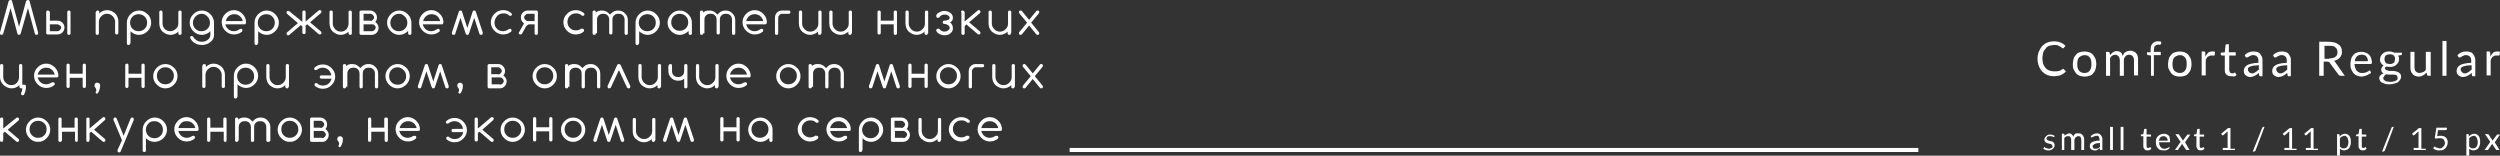 <?xml version="1.0" encoding="UTF-8"?> <!-- Generator: Adobe Illustrator 18.0.0, SVG Export Plug-In . SVG Version: 6.00 Build 0) --> <svg xmlns="http://www.w3.org/2000/svg" xmlns:xlink="http://www.w3.org/1999/xlink" id="Слой_1" x="0px" y="0px" viewBox="0 0 616.8 38.4" xml:space="preserve"><rect x="0" y="0" width="616.8" height="38.4" fill="#333333" stroke="none"/> <g> <g> <path fill="#FFFFFF" d="M4.3,8.3L2.6,2L0.8,8.3c0,0.1-0.1,0.1-0.1,0.2C0.6,8.5,0.5,8.6,0.4,8.6s-0.2,0-0.3-0.1C0,8.4,0,8.3,0,8.2 C0,8.1,0,8,0,8l2.1-7.6c0-0.1,0.1-0.2,0.1-0.2C2.4,0,2.5,0,2.6,0s0.2,0,0.3,0.1C2.9,0.2,3,0.3,3,0.4l1.7,6.2l1.7-6.2 c0-0.1,0.1-0.2,0.1-0.2C6.7,0,6.8,0,6.9,0s0.2,0,0.3,0.1c0.1,0.1,0.1,0.1,0.1,0.2L9.4,8c0,0.1,0,0.1,0,0.2c0,0.1,0,0.2-0.1,0.3 C9.2,8.5,9.1,8.6,9,8.6s-0.2,0-0.3-0.1C8.7,8.4,8.6,8.4,8.6,8.3L6.9,2L5.1,8.3c0,0.1-0.1,0.1-0.1,0.2C4.9,8.5,4.8,8.6,4.7,8.6 s-0.2,0-0.3-0.1C4.4,8.4,4.3,8.4,4.3,8.3z"></path> <path fill="#FFFFFF" d="M12.3,3v2.1h1.9c0.5,0,0.9,0.2,1.2,0.5c0.3,0.3,0.5,0.7,0.5,1.2c0,0.5-0.2,0.9-0.5,1.2 c-0.3,0.3-0.7,0.5-1.2,0.5h-2.4c-0.1,0-0.2,0-0.3-0.1c-0.1-0.1-0.1-0.2-0.1-0.3V3c0-0.1,0-0.2,0.1-0.3s0.2-0.1,0.3-0.1 s0.2,0,0.3,0.1C12.2,2.8,12.3,2.9,12.3,3z M14.2,7.7c0.2,0,0.4-0.1,0.6-0.3s0.3-0.4,0.3-0.6S15,6.4,14.8,6.3S14.4,6,14.2,6h-1.9 v1.7H14.2z M16.6,3c0-0.1,0-0.2,0.1-0.3c0.1-0.1,0.2-0.1,0.3-0.1s0.2,0,0.3,0.1c0.1,0.1,0.1,0.2,0.1,0.3v5.2c0,0.1,0,0.2-0.1,0.3 c-0.1,0.1-0.2,0.1-0.3,0.1s-0.2,0-0.3-0.1c-0.1-0.1-0.1-0.2-0.1-0.3V3z"></path> <path fill="#FFFFFF" d="M23.7,3c0-0.1,0-0.2,0.1-0.3c0.1-0.1,0.2-0.1,0.3-0.1s0.2,0,0.3,0.1c0.1,0.1,0.1,0.2,0.1,0.3v0.3 c0.5-0.5,1.2-0.8,1.9-0.8c0.8,0,1.4,0.3,2,0.8c0.5,0.5,0.8,1.2,0.8,2v2.8c0,0.1,0,0.2-0.1,0.3c-0.1,0.1-0.2,0.1-0.3,0.1 s-0.2,0-0.3-0.1c-0.1-0.1-0.1-0.2-0.1-0.3V5.4c0-0.5-0.2-1-0.6-1.4c-0.4-0.4-0.8-0.6-1.4-0.6s-1,0.2-1.4,0.6 c-0.4,0.4-0.6,0.8-0.6,1.4v2.8c0,0.1,0,0.2-0.1,0.3c-0.1,0.1-0.2,0.1-0.3,0.1s-0.2,0-0.3-0.1c-0.1-0.1-0.1-0.2-0.1-0.3V3z"></path> <path fill="#FFFFFF" d="M32.1,10.7c0,0.1,0,0.2-0.1,0.3c-0.1,0.1-0.2,0.1-0.3,0.1s-0.2,0-0.3-0.1c-0.1-0.1-0.1-0.2-0.1-0.3V5.6 c0-0.8,0.3-1.5,0.9-2.1c0.6-0.6,1.3-0.9,2.1-0.9s1.5,0.3,2.1,0.9C37,4,37.3,4.8,37.3,5.6c0,0.8-0.3,1.5-0.9,2.1 c-0.6,0.6-1.3,0.9-2.1,0.9s-1.5-0.3-2.1-0.9c0,0,0,0,0,0V10.7z M32.1,5.6c0,0.6,0.2,1.1,0.6,1.5s0.9,0.6,1.5,0.6s1.1-0.2,1.5-0.6 s0.6-0.9,0.6-1.5c0-0.6-0.2-1.1-0.6-1.5s-0.9-0.6-1.5-0.6s-1.1,0.2-1.5,0.6S32.1,5,32.1,5.6z"></path> <path fill="#FFFFFF" d="M44.8,8.2c0,0.1,0,0.2-0.1,0.3c-0.1,0.1-0.2,0.1-0.3,0.1s-0.2,0-0.3-0.1C44,8.4,44,8.3,44,8.2V7.8 c-0.5,0.5-1.2,0.8-1.9,0.8c-0.8,0-1.4-0.3-2-0.8c-0.5-0.5-0.8-1.2-0.8-2V3c0-0.1,0-0.2,0.1-0.3c0.1-0.1,0.2-0.1,0.3-0.1 s0.2,0,0.3,0.1C40,2.8,40.1,2.9,40.1,3v2.8c0,0.5,0.2,1,0.6,1.4C41,7.5,41.5,7.7,42,7.7s1-0.2,1.4-0.6C43.8,6.8,44,6.3,44,5.8V3 c0-0.1,0-0.2,0.1-0.3c0.1-0.1,0.2-0.1,0.3-0.1s0.2,0,0.3,0.1c0.1,0.1,0.1,0.2,0.1,0.3V8.2z"></path> <path fill="#FFFFFF" d="M51.9,7.7C51.9,7.7,51.9,7.7,51.9,7.7c-0.6,0.6-1.3,0.9-2.1,0.9s-1.5-0.3-2.1-0.9 c-0.6-0.6-0.9-1.3-0.9-2.1c0-0.8,0.3-1.5,0.9-2.1c0.6-0.6,1.3-0.9,2.1-0.9s1.5,0.3,2.1,0.9c0.6,0.6,0.9,1.3,0.9,2.1v3 c0,0.6-0.2,1.2-0.7,1.6c-0.6,0.6-1.4,0.9-2.3,0.9s-1.7-0.3-2.3-0.9C47.3,10,47.1,9.7,47,9.5c0-0.1-0.1-0.1-0.1-0.2 C46.9,9.1,47,9,47,9c0.1-0.1,0.2-0.1,0.3-0.1s0.2,0,0.3,0.1c0,0,0.1,0.1,0.1,0.1c0.1,0.2,0.2,0.4,0.4,0.5c0.5,0.5,1,0.7,1.7,0.7 s1.2-0.2,1.7-0.7c0.3-0.3,0.4-0.7,0.4-1V7.7z M49.8,3.4c-0.6,0-1.1,0.2-1.5,0.6S47.6,5,47.6,5.6c0,0.6,0.2,1.1,0.6,1.5 s0.9,0.6,1.5,0.6s1.1-0.2,1.5-0.6s0.6-0.9,0.6-1.5c0-0.6-0.2-1.1-0.6-1.5S50.4,3.4,49.8,3.4z"></path> <path fill="#FFFFFF" d="M59.4,7.1c0.1,0,0.2,0,0.3,0.1c0.1,0.1,0.1,0.2,0.1,0.3c0,0.1,0,0.2-0.1,0.3c-0.6,0.5-1.2,0.7-2,0.7 c-0.8,0-1.5-0.3-2.1-0.9c-0.6-0.6-0.9-1.3-0.9-2.1c0-0.8,0.3-1.5,0.9-2.1c0.6-0.6,1.3-0.9,2.1-0.9s1.5,0.3,2.1,0.9 c0.6,0.6,0.9,1.3,0.9,2.1c0,0.1,0,0.2-0.1,0.3C60.6,6,60.5,6,60.3,6h-4.7c0.1,0.4,0.3,0.8,0.6,1.1c0.4,0.4,0.9,0.6,1.5,0.6 c0.5,0,1-0.2,1.4-0.5C59.2,7.2,59.3,7.1,59.4,7.1z M59.9,5.2c-0.1-0.4-0.3-0.8-0.6-1.1c-0.4-0.4-0.9-0.6-1.5-0.6s-1.1,0.2-1.5,0.6 c-0.3,0.3-0.5,0.7-0.6,1.1H59.9z"></path> <path fill="#FFFFFF" d="M63.6,10.7c0,0.1,0,0.2-0.1,0.3c-0.1,0.1-0.2,0.1-0.3,0.1s-0.2,0-0.3-0.1c-0.1-0.1-0.1-0.2-0.1-0.3V5.6 c0-0.8,0.3-1.5,0.9-2.1c0.6-0.6,1.3-0.9,2.1-0.9s1.5,0.3,2.1,0.9c0.6,0.6,0.9,1.3,0.9,2.1c0,0.8-0.3,1.5-0.9,2.1 c-0.6,0.6-1.3,0.9-2.1,0.9s-1.5-0.3-2.1-0.9c0,0,0,0,0,0V10.7z M63.6,5.6c0,0.6,0.2,1.1,0.6,1.5s0.9,0.6,1.5,0.6s1.1-0.2,1.5-0.6 s0.6-0.9,0.6-1.5c0-0.6-0.2-1.1-0.6-1.5s-0.9-0.6-1.5-0.6s-1.1,0.2-1.5,0.6S63.6,5,63.6,5.6z"></path> <path fill="#FFFFFF" d="M74.6,5.4V3c0-0.1,0-0.2,0.1-0.3c0.1-0.1,0.2-0.1,0.3-0.1s0.2,0,0.3,0.1c0.1,0.1,0.1,0.2,0.1,0.3v2.3 l3.2-2.7c0.1-0.1,0.2-0.1,0.3-0.1c0.1,0,0.2,0,0.3,0.1c0.1,0.1,0.1,0.2,0.1,0.3c0,0.1,0,0.2-0.1,0.3l-2.7,2.3l2.7,2.3 c0.1,0.1,0.1,0.2,0.1,0.3c0,0.1,0,0.2-0.1,0.3c-0.1,0.1-0.2,0.1-0.3,0.1c-0.1,0-0.2,0-0.3-0.1l-2.8-2.4l-0.4,0.3v1.7 c0,0.1,0,0.2-0.1,0.3c-0.1,0.1-0.2,0.1-0.3,0.1s-0.2,0-0.3-0.1c-0.1-0.1-0.1-0.2-0.1-0.3V6.5l-0.4-0.3l-2.8,2.4 c-0.1,0.1-0.2,0.1-0.3,0.1c-0.1,0-0.2,0-0.3-0.1c-0.1-0.1-0.1-0.2-0.1-0.3c0-0.1,0-0.2,0.1-0.3l2.7-2.3l-2.7-2.3 c-0.1-0.1-0.1-0.2-0.1-0.3c0-0.1,0-0.2,0.1-0.3c0.1-0.1,0.2-0.1,0.3-0.1c0.1,0,0.2,0,0.3,0.1L74.6,5.4z"></path> <path fill="#FFFFFF" d="M86.8,8.2c0,0.1,0,0.2-0.1,0.3c-0.1,0.1-0.2,0.1-0.3,0.1s-0.2,0-0.3-0.1C86,8.4,86,8.3,86,8.2V7.8 c-0.5,0.5-1.2,0.8-1.9,0.8c-0.8,0-1.4-0.3-2-0.8c-0.5-0.5-0.8-1.2-0.8-2V3c0-0.1,0-0.2,0.1-0.3c0.1-0.1,0.2-0.1,0.3-0.1 s0.2,0,0.3,0.1c0.1,0.1,0.1,0.2,0.1,0.3v2.8c0,0.5,0.2,1,0.6,1.4c0.4,0.4,0.8,0.6,1.4,0.6s1-0.2,1.4-0.6C85.8,6.8,86,6.3,86,5.8V3 c0-0.1,0-0.2,0.1-0.3c0.1-0.1,0.2-0.1,0.3-0.1s0.2,0,0.3,0.1c0.1,0.1,0.1,0.2,0.1,0.3V8.2z"></path> <path fill="#FFFFFF" d="M89.2,2.6h2.1c0.5,0,0.9,0.2,1.2,0.5c0.3,0.3,0.5,0.7,0.5,1.2c0,0.4-0.1,0.8-0.4,1.1 c0.1,0.1,0.2,0.2,0.3,0.3c0.3,0.3,0.5,0.7,0.5,1.2c0,0.5-0.2,0.9-0.5,1.2c-0.3,0.3-0.7,0.5-1.2,0.5h-2.6c-0.1,0-0.2,0-0.3-0.1 c-0.1-0.1-0.1-0.2-0.1-0.3V3c0-0.1,0-0.2,0.1-0.3C89,2.6,89.1,2.6,89.2,2.6z M91.4,5.2c0.2,0,0.4-0.1,0.6-0.3s0.3-0.4,0.3-0.6 S92.2,3.9,92,3.7s-0.4-0.3-0.6-0.3h-1.7v1.7H91.4z M91.8,7.7c0.2,0,0.4-0.1,0.6-0.3s0.3-0.4,0.3-0.6s-0.1-0.4-0.3-0.6S92,6,91.8,6 h-2.1v1.7H91.8z"></path> <path fill="#FFFFFF" d="M100.6,7.7c-0.6,0.6-1.3,0.9-2.1,0.9S97,8.3,96.4,7.7c-0.6-0.6-0.9-1.3-0.9-2.1c0-0.8,0.3-1.5,0.9-2.1 c0.6-0.6,1.3-0.9,2.1-0.9s1.5,0.3,2.1,0.9c0.6,0.6,0.9,1.3,0.9,2.1v2.6c0,0.1,0,0.2-0.1,0.3c-0.1,0.1-0.2,0.1-0.3,0.1 s-0.2,0-0.3-0.1c-0.1-0.1-0.1-0.2-0.1-0.3V7.7z M98.5,3.4c-0.6,0-1.1,0.2-1.5,0.6S96.3,5,96.3,5.6c0,0.6,0.2,1.1,0.6,1.5 s0.9,0.6,1.5,0.6s1.1-0.2,1.5-0.6s0.6-0.9,0.6-1.5c0-0.6-0.2-1.1-0.6-1.5S99.1,3.4,98.5,3.4z"></path> <path fill="#FFFFFF" d="M108.1,7.1c0.1,0,0.2,0,0.3,0.1s0.1,0.2,0.1,0.3c0,0.1,0,0.2-0.1,0.3c-0.6,0.5-1.2,0.7-2,0.7 c-0.8,0-1.5-0.3-2.1-0.9c-0.6-0.6-0.9-1.3-0.9-2.1c0-0.8,0.3-1.5,0.9-2.1c0.6-0.6,1.3-0.9,2.1-0.9c0.8,0,1.5,0.3,2.1,0.9 c0.6,0.6,0.9,1.3,0.9,2.1c0,0.1,0,0.2-0.1,0.3C109.3,6,109.2,6,109,6h-4.7c0.1,0.4,0.3,0.8,0.6,1.1c0.4,0.4,0.9,0.6,1.5,0.6 c0.5,0,1-0.2,1.4-0.5C107.9,7.2,108,7.1,108.1,7.1z M108.6,5.2c-0.1-0.4-0.3-0.8-0.6-1.1c-0.4-0.4-0.9-0.6-1.5-0.6 c-0.6,0-1.1,0.2-1.5,0.6c-0.3,0.3-0.5,0.7-0.6,1.1H108.6z"></path> <path fill="#FFFFFF" d="M114.9,8.3l-1.3-3.9l-1.3,4c0,0,0,0.1-0.1,0.1c-0.1,0.1-0.2,0.1-0.3,0.1s-0.2,0-0.3-0.1s-0.1-0.2-0.1-0.3 c0-0.1,0-0.1,0-0.2l1.7-5.1c0-0.1,0.1-0.1,0.1-0.2c0.1-0.1,0.2-0.1,0.3-0.1s0.2,0,0.3,0.1c0,0,0.1,0.1,0.1,0.2l1.3,4l1.3-4 c0-0.1,0.1-0.1,0.1-0.2c0.1-0.1,0.2-0.1,0.3-0.1s0.2,0,0.3,0.1c0,0,0.1,0.1,0.1,0.2l1.7,5.1c0,0.1,0,0.1,0,0.2 c0,0.1,0,0.2-0.1,0.3c-0.1,0.1-0.2,0.1-0.3,0.1s-0.2,0-0.3-0.1c0,0-0.1-0.1-0.1-0.1l-1.3-4l-1.3,3.9c0,0.1-0.1,0.1-0.1,0.2 c-0.1,0.1-0.2,0.1-0.3,0.1s-0.2,0-0.3-0.1C114.9,8.4,114.9,8.3,114.9,8.3z"></path> <path fill="#FFFFFF" d="M125.8,7.1c0.1,0,0.2,0,0.3,0.1c0.1,0.1,0.1,0.2,0.1,0.3c0,0.1,0,0.2-0.1,0.3c-0.6,0.5-1.2,0.7-2,0.7 c-0.8,0-1.5-0.3-2.1-0.9c-0.6-0.6-0.9-1.3-0.9-2.1c0-0.8,0.3-1.5,0.9-2.1c0.6-0.6,1.3-0.9,2.1-0.9c0.8,0,1.4,0.2,2,0.7 c0.1,0.1,0.2,0.2,0.2,0.3c0,0.1,0,0.2-0.1,0.3c-0.1,0.1-0.2,0.1-0.3,0.1c-0.1,0-0.2,0-0.3-0.1c-0.4-0.4-0.9-0.5-1.4-0.5 c-0.6,0-1.1,0.2-1.5,0.6S122,5,122,5.6c0,0.6,0.2,1.1,0.6,1.5s0.9,0.6,1.5,0.6c0.5,0,1-0.2,1.4-0.5C125.6,7.2,125.7,7.1,125.8,7.1 z"></path> <path fill="#FFFFFF" d="M132.3,2.6c0.1,0,0.2,0,0.3,0.1c0.1,0.1,0.1,0.2,0.1,0.3v5.2c0,0.1,0,0.2-0.1,0.3 c-0.1,0.1-0.2,0.1-0.3,0.1s-0.2,0-0.3-0.1c-0.1-0.1-0.1-0.2-0.1-0.3V6h-1.3c-0.2,0-0.4,0.1-0.6,0.3c-0.1,0.1-0.1,0.1-0.2,0.2 l-1,1.8c0,0.1-0.1,0.1-0.1,0.1c-0.1,0.1-0.2,0.1-0.3,0.1s-0.2,0-0.3-0.1c-0.1-0.1-0.1-0.2-0.1-0.3c0-0.1,0-0.2,0.1-0.2l1-1.8 c0.1-0.1,0.1-0.2,0.2-0.3c-0.1-0.1-0.2-0.2-0.3-0.3c-0.3-0.3-0.5-0.7-0.5-1.2c0-0.5,0.2-0.9,0.5-1.2c0.3-0.3,0.7-0.5,1.2-0.5 H132.3z M131.9,5.2V3.4h-1.7c-0.2,0-0.4,0.1-0.6,0.3c-0.2,0.2-0.3,0.4-0.3,0.6s0.1,0.4,0.3,0.6c0.2,0.2,0.4,0.3,0.6,0.3H131.9z"></path> <path fill="#FFFFFF" d="M143.7,7.1c0.1,0,0.2,0,0.3,0.1c0.1,0.1,0.1,0.2,0.1,0.3c0,0.1,0,0.2-0.1,0.3c-0.6,0.5-1.2,0.7-2,0.7 c-0.8,0-1.5-0.3-2.1-0.9c-0.6-0.6-0.9-1.3-0.9-2.1c0-0.8,0.3-1.5,0.9-2.1c0.6-0.6,1.3-0.9,2.1-0.9c0.8,0,1.4,0.2,2,0.7 c0.1,0.1,0.2,0.2,0.2,0.3c0,0.1,0,0.2-0.1,0.3c-0.1,0.1-0.2,0.1-0.3,0.1c-0.1,0-0.2,0-0.3-0.1c-0.4-0.4-0.9-0.5-1.4-0.5 c-0.6,0-1.1,0.2-1.5,0.6s-0.6,0.9-0.6,1.5c0,0.6,0.2,1.1,0.6,1.5s0.9,0.6,1.5,0.6c0.5,0,1-0.2,1.4-0.5 C143.5,7.2,143.6,7.1,143.7,7.1z"></path> <path fill="#FFFFFF" d="M147,8.2c0,0.1,0,0.2-0.1,0.3c-0.1,0.1-0.2,0.1-0.3,0.1s-0.2,0-0.3-0.1c-0.1-0.1-0.1-0.2-0.1-0.3V3 c0-0.1,0-0.2,0.1-0.3s0.2-0.1,0.3-0.1s0.2,0,0.3,0.1C147,2.8,147,2.9,147,3v0.1c0.4-0.4,0.9-0.5,1.5-0.5c0.7,0,1.2,0.2,1.7,0.7 c0.1,0.1,0.2,0.2,0.3,0.3c0.1-0.1,0.2-0.2,0.3-0.3c0.5-0.5,1-0.7,1.7-0.7s1.2,0.2,1.7,0.7c0.5,0.5,0.7,1,0.7,1.7v3.2 c0,0.1,0,0.2-0.1,0.3c-0.1,0.1-0.2,0.1-0.3,0.1s-0.2,0-0.3-0.1c-0.1-0.1-0.1-0.2-0.1-0.3V4.9c0-0.4-0.1-0.8-0.4-1.1 c-0.3-0.3-0.6-0.4-1.1-0.4s-0.8,0.1-1.1,0.4c-0.3,0.3-0.4,0.6-0.4,1.1v3.2c0,0.1,0,0.2-0.1,0.3c-0.1,0.1-0.2,0.1-0.3,0.1 s-0.2,0-0.3-0.1c-0.1-0.1-0.1-0.2-0.1-0.3V4.9c0-0.4-0.1-0.8-0.4-1.1c-0.3-0.3-0.6-0.4-1.1-0.4c-0.4,0-0.8,0.1-1.1,0.4 c-0.3,0.3-0.4,0.6-0.4,1.1V8.2z"></path> <path fill="#FFFFFF" d="M157.6,10.7c0,0.1,0,0.2-0.1,0.3c-0.1,0.1-0.2,0.1-0.3,0.1s-0.2,0-0.3-0.1c-0.1-0.1-0.1-0.2-0.1-0.3V5.6 c0-0.8,0.3-1.5,0.9-2.1c0.6-0.6,1.3-0.9,2.1-0.9s1.5,0.3,2.1,0.9c0.6,0.6,0.9,1.3,0.9,2.1c0,0.8-0.3,1.5-0.9,2.1 c-0.6,0.6-1.3,0.9-2.1,0.9s-1.5-0.3-2.1-0.9c0,0,0,0,0,0V10.7z M157.6,5.6c0,0.6,0.2,1.1,0.6,1.5c0.4,0.4,0.9,0.6,1.5,0.6 s1.1-0.2,1.5-0.6c0.4-0.4,0.6-0.9,0.6-1.5c0-0.6-0.2-1.1-0.6-1.5c-0.4-0.4-0.9-0.6-1.5-0.6s-1.1,0.2-1.5,0.6 C157.8,4.5,157.6,5,157.6,5.6z"></path> <path fill="#FFFFFF" d="M169.8,7.7c-0.6,0.6-1.3,0.9-2.1,0.9s-1.5-0.3-2.1-0.9c-0.6-0.6-0.9-1.3-0.9-2.1c0-0.8,0.3-1.5,0.9-2.1 c0.6-0.6,1.3-0.9,2.1-0.9s1.5,0.3,2.1,0.9c0.6,0.6,0.9,1.3,0.9,2.1v2.6c0,0.1,0,0.2-0.1,0.3c-0.1,0.1-0.2,0.1-0.3,0.1 s-0.2,0-0.3-0.1c-0.1-0.1-0.1-0.2-0.1-0.3V7.7z M167.7,3.4c-0.6,0-1.1,0.2-1.5,0.6c-0.4,0.4-0.6,0.9-0.6,1.5 c0,0.6,0.2,1.1,0.6,1.5c0.4,0.4,0.9,0.6,1.5,0.6s1.1-0.2,1.5-0.6c0.4-0.4,0.6-0.9,0.6-1.5c0-0.6-0.2-1.1-0.6-1.5 C168.8,3.6,168.3,3.4,167.7,3.4z"></path> <path fill="#FFFFFF" d="M173.5,8.2c0,0.1,0,0.2-0.1,0.3c-0.1,0.1-0.2,0.1-0.3,0.1s-0.2,0-0.3-0.1c-0.1-0.1-0.1-0.2-0.1-0.3V3 c0-0.1,0-0.2,0.1-0.3s0.2-0.1,0.3-0.1s0.2,0,0.3,0.1s0.1,0.2,0.1,0.3v0.1c0.4-0.4,0.9-0.5,1.5-0.5c0.7,0,1.2,0.2,1.7,0.7 c0.1,0.1,0.2,0.2,0.3,0.3c0.1-0.1,0.2-0.2,0.3-0.3c0.5-0.5,1-0.7,1.7-0.7s1.2,0.2,1.7,0.7c0.5,0.5,0.7,1,0.7,1.7v3.2 c0,0.1,0,0.2-0.1,0.3c-0.1,0.1-0.2,0.1-0.3,0.1s-0.2,0-0.3-0.1c-0.1-0.1-0.1-0.2-0.1-0.3V4.9c0-0.4-0.1-0.8-0.4-1.1 c-0.3-0.3-0.6-0.4-1.1-0.4s-0.8,0.1-1.1,0.4c-0.3,0.3-0.4,0.6-0.4,1.1v3.2c0,0.1,0,0.2-0.1,0.3c-0.1,0.1-0.2,0.1-0.3,0.1 s-0.2,0-0.3-0.1c-0.1-0.1-0.1-0.2-0.1-0.3V4.9c0-0.4-0.1-0.8-0.4-1.1c-0.3-0.3-0.6-0.4-1.1-0.4s-0.8,0.1-1.1,0.4 c-0.3,0.3-0.4,0.6-0.4,1.1V8.2z"></path> <path fill="#FFFFFF" d="M187.9,7.1c0.1,0,0.2,0,0.3,0.1s0.1,0.2,0.1,0.3c0,0.1,0,0.2-0.1,0.3c-0.6,0.5-1.2,0.7-2,0.7 c-0.8,0-1.5-0.3-2.1-0.9c-0.6-0.6-0.9-1.3-0.9-2.1c0-0.8,0.3-1.5,0.9-2.1c0.6-0.6,1.3-0.9,2.1-0.9s1.5,0.3,2.1,0.9 c0.6,0.6,0.9,1.3,0.9,2.1c0,0.1,0,0.2-0.1,0.3C189,6,188.9,6,188.8,6h-4.7c0.1,0.4,0.3,0.8,0.6,1.1c0.4,0.4,0.9,0.6,1.5,0.6 c0.5,0,1-0.2,1.4-0.5C187.7,7.2,187.8,7.1,187.9,7.1z M188.3,5.2c-0.1-0.4-0.3-0.8-0.6-1.1c-0.4-0.4-0.9-0.6-1.5-0.6 s-1.1,0.2-1.5,0.6c-0.3,0.3-0.5,0.7-0.6,1.1H188.3z"></path> <path fill="#FFFFFF" d="M192,8.2c0,0.1,0,0.2-0.1,0.3c-0.1,0.1-0.2,0.1-0.3,0.1s-0.2,0-0.3-0.1c-0.1-0.1-0.1-0.2-0.1-0.3V4.3 c0-0.5,0.2-0.9,0.5-1.2c0.3-0.3,0.7-0.5,1.2-0.5h1.7c0.1,0,0.2,0,0.3,0.1s0.1,0.2,0.1,0.3c0,0.1,0,0.2-0.1,0.3 c-0.1,0.1-0.2,0.1-0.3,0.1h-1.7c-0.2,0-0.4,0.1-0.6,0.3c-0.2,0.2-0.3,0.4-0.3,0.6V8.2z"></path> <path fill="#FFFFFF" d="M202.6,8.2c0,0.1,0,0.2-0.1,0.3c-0.1,0.1-0.2,0.1-0.3,0.1s-0.2,0-0.3-0.1c-0.1-0.1-0.1-0.2-0.1-0.3V7.8 c-0.5,0.5-1.2,0.8-1.9,0.8c-0.8,0-1.4-0.3-2-0.8c-0.5-0.5-0.8-1.2-0.8-2V3c0-0.1,0-0.2,0.1-0.3s0.2-0.1,0.3-0.1s0.2,0,0.3,0.1 s0.1,0.2,0.1,0.3v2.8c0,0.5,0.2,1,0.6,1.4c0.4,0.4,0.8,0.6,1.4,0.6s1-0.2,1.4-0.6c0.4-0.4,0.6-0.8,0.6-1.4V3c0-0.1,0-0.2,0.1-0.3 s0.2-0.1,0.3-0.1s0.2,0,0.3,0.1s0.1,0.2,0.1,0.3V8.2z"></path> <path fill="#FFFFFF" d="M210.1,8.2c0,0.1,0,0.2-0.1,0.3c-0.1,0.1-0.2,0.1-0.3,0.1s-0.2,0-0.3-0.1c-0.1-0.1-0.1-0.2-0.1-0.3V7.8 c-0.5,0.5-1.2,0.8-1.9,0.8c-0.8,0-1.4-0.3-2-0.8c-0.5-0.5-0.8-1.2-0.8-2V3c0-0.1,0-0.2,0.1-0.3s0.2-0.1,0.3-0.1s0.2,0,0.3,0.1 s0.1,0.2,0.1,0.3v2.8c0,0.5,0.2,1,0.6,1.4c0.4,0.4,0.8,0.6,1.4,0.6s1-0.2,1.4-0.6c0.4-0.4,0.6-0.8,0.6-1.4V3c0-0.1,0-0.2,0.1-0.3 s0.2-0.1,0.3-0.1s0.2,0,0.3,0.1s0.1,0.2,0.1,0.3V8.2z"></path> <path fill="#FFFFFF" d="M217.3,6v2.1c0,0.1,0,0.2-0.1,0.3c-0.1,0.1-0.2,0.1-0.3,0.1s-0.2,0-0.3-0.1c-0.1-0.1-0.1-0.2-0.1-0.3V3 c0-0.1,0-0.2,0.1-0.3s0.2-0.1,0.3-0.1s0.2,0,0.3,0.1s0.1,0.2,0.1,0.3v2.1h3.2V3c0-0.1,0-0.2,0.1-0.3s0.2-0.1,0.3-0.1 s0.2,0,0.3,0.1s0.1,0.2,0.1,0.3v5.2c0,0.1,0,0.2-0.1,0.3c-0.1,0.1-0.2,0.1-0.3,0.1s-0.2,0-0.3-0.1c-0.1-0.1-0.1-0.2-0.1-0.3V6 H217.3z"></path> <path fill="#FFFFFF" d="M228.9,8.2c0,0.1,0,0.2-0.1,0.3c-0.1,0.1-0.2,0.1-0.3,0.1s-0.2,0-0.3-0.1c-0.1-0.1-0.1-0.2-0.1-0.3V7.8 c-0.5,0.5-1.2,0.8-1.9,0.8c-0.8,0-1.4-0.3-2-0.8c-0.5-0.5-0.8-1.2-0.8-2V3c0-0.1,0-0.2,0.1-0.3s0.2-0.1,0.3-0.1s0.2,0,0.3,0.1 s0.1,0.2,0.1,0.3v2.8c0,0.5,0.2,1,0.6,1.4c0.4,0.4,0.8,0.6,1.4,0.6s1-0.2,1.4-0.6c0.4-0.4,0.6-0.8,0.6-1.4V3c0-0.1,0-0.2,0.1-0.3 s0.2-0.1,0.3-0.1s0.2,0,0.3,0.1s0.1,0.2,0.1,0.3V8.2z"></path> <path fill="#FFFFFF" d="M231.8,7.2c0.1,0.1,0.2,0.2,0.3,0.3c0.3,0.2,0.6,0.3,0.9,0.3s0.7-0.1,0.9-0.3c0.3-0.2,0.4-0.4,0.4-0.6 c0-0.3-0.1-0.5-0.4-0.7c-0.3-0.2-0.6-0.3-0.9-0.3c-0.1,0-0.2,0-0.3-0.1c-0.1-0.1-0.1-0.2-0.1-0.3c0-0.1,0-0.2,0.1-0.3 s0.2-0.1,0.3-0.1c0.4,0,0.7-0.1,0.9-0.2c0.3-0.1,0.4-0.3,0.4-0.5c0-0.2-0.1-0.4-0.4-0.6c-0.3-0.2-0.6-0.2-0.9-0.2 s-0.7,0.1-0.9,0.3c-0.1,0.1-0.2,0.2-0.3,0.3c0,0,0,0.1-0.1,0.1c-0.1,0.1-0.2,0.1-0.3,0.1c-0.1,0-0.2,0-0.3-0.1S231,3.9,231,3.8 c0-0.1,0-0.2,0.1-0.2c0.1-0.2,0.2-0.3,0.4-0.4c0.4-0.3,0.9-0.5,1.5-0.5s1.1,0.2,1.5,0.5c0.4,0.3,0.6,0.7,0.6,1.2 c0,0.5-0.2,0.9-0.7,1.1c0.5,0.4,0.7,0.9,0.7,1.5c0,0.5-0.2,0.9-0.6,1.2c-0.4,0.4-0.9,0.5-1.5,0.5s-1.1-0.2-1.5-0.5 c-0.2-0.1-0.3-0.3-0.4-0.4c-0.1-0.1-0.1-0.2-0.1-0.3c0-0.1,0-0.2,0.1-0.3c0.1-0.1,0.2-0.1,0.3-0.1C231.6,7,231.7,7.1,231.8,7.2z"></path> <path fill="#FFFFFF" d="M237.1,3c0-0.1,0-0.2,0.1-0.3s0.2-0.1,0.3-0.1s0.2,0,0.3,0.1S238,2.9,238,3v2.3l3.2-2.7 c0.1-0.1,0.2-0.1,0.3-0.1c0.1,0,0.2,0,0.3,0.1s0.1,0.2,0.1,0.3c0,0.1,0,0.2-0.1,0.3l-2.7,2.3l2.7,2.3c0.1,0.1,0.1,0.2,0.1,0.3 c0,0.1,0,0.2-0.1,0.3c-0.1,0.1-0.2,0.1-0.3,0.1c-0.1,0-0.2,0-0.3-0.1l-2.8-2.4L238,6.5v1.7c0,0.1,0,0.2-0.1,0.3 c-0.1,0.1-0.2,0.1-0.3,0.1s-0.2,0-0.3-0.1c-0.1-0.1-0.1-0.2-0.1-0.3V3z"></path> <path fill="#FFFFFF" d="M249.4,8.2c0,0.1,0,0.2-0.1,0.3c-0.1,0.1-0.2,0.1-0.3,0.1s-0.2,0-0.3-0.1c-0.1-0.1-0.1-0.2-0.1-0.3V7.8 c-0.5,0.5-1.2,0.8-1.9,0.8c-0.8,0-1.4-0.3-2-0.8c-0.5-0.5-0.8-1.2-0.8-2V3c0-0.1,0-0.2,0.1-0.3s0.2-0.1,0.3-0.1s0.2,0,0.3,0.1 s0.1,0.2,0.1,0.3v2.8c0,0.5,0.2,1,0.6,1.4c0.4,0.4,0.8,0.6,1.4,0.6s1-0.2,1.4-0.6c0.4-0.4,0.6-0.8,0.6-1.4V3c0-0.1,0-0.2,0.1-0.3 s0.2-0.1,0.3-0.1s0.2,0,0.3,0.1s0.1,0.2,0.1,0.3V8.2z"></path> <path fill="#FFFFFF" d="M253.4,5.6l-1.9-2.3c-0.1-0.1-0.1-0.2-0.1-0.3c0-0.1,0-0.2,0.1-0.3s0.2-0.1,0.3-0.1s0.2,0,0.3,0.1l1.8,2.2 l1.8-2.2c0.1-0.1,0.2-0.1,0.3-0.1s0.2,0,0.3,0.1s0.1,0.2,0.1,0.3c0,0.1,0,0.2-0.1,0.3l-1.9,2.3l1.9,2.3c0.1,0.1,0.1,0.2,0.1,0.3 c0,0.1,0,0.2-0.1,0.3c-0.1,0.1-0.2,0.1-0.3,0.1s-0.2,0-0.3-0.1l-1.8-2.2l-1.8,2.2c-0.1,0.1-0.2,0.1-0.3,0.1s-0.2,0-0.3-0.1 c-0.1-0.1-0.1-0.2-0.1-0.3c0-0.1,0-0.2,0.1-0.3L253.4,5.6z"></path> <path fill="#FFFFFF" d="M5.6,20.9H6c0.1,0,0.2,0,0.3,0.1c0.1,0.1,0.1,0.2,0.1,0.3c0,0.7-0.1,1.3-0.4,1.9c0,0.1-0.1,0.1-0.1,0.2 c-0.1,0.1-0.2,0.1-0.3,0.1s-0.2,0-0.3-0.1c-0.1-0.1-0.1-0.2-0.1-0.3c0-0.1,0-0.1,0-0.2c0.2-0.3,0.3-0.7,0.3-1.1H5.2 c-0.1,0-0.2,0-0.3-0.1c-0.1-0.1-0.1-0.2-0.1-0.3V21c-0.5,0.5-1.2,0.8-1.9,0.8c-0.8,0-1.4-0.3-2-0.8C0.3,20.4,0,19.8,0,19v-2.8 c0-0.1,0-0.2,0.1-0.3c0.1-0.1,0.2-0.1,0.3-0.1s0.2,0,0.3,0.1c0.1,0.1,0.1,0.2,0.1,0.3V19c0,0.5,0.2,1,0.6,1.4 c0.4,0.4,0.8,0.6,1.4,0.6s1-0.2,1.4-0.6C4.5,20,4.7,19.5,4.7,19v-2.8c0-0.1,0-0.2,0.1-0.3c0.1-0.1,0.2-0.1,0.3-0.1s0.2,0,0.3,0.1 c0.1,0.1,0.1,0.2,0.1,0.3V20.9z"></path> <path fill="#FFFFFF" d="M13.1,20.3c0.1,0,0.2,0,0.3,0.1c0.1,0.1,0.1,0.2,0.1,0.3c0,0.1,0,0.2-0.1,0.3c-0.6,0.5-1.2,0.7-2,0.7 c-0.8,0-1.5-0.3-2.1-0.9c-0.6-0.6-0.9-1.3-0.9-2.1c0-0.8,0.3-1.5,0.9-2.1c0.6-0.6,1.3-0.9,2.1-0.9s1.5,0.3,2.1,0.9 c0.6,0.6,0.9,1.3,0.9,2.1c0,0.1,0,0.2-0.1,0.3c-0.1,0.1-0.2,0.1-0.3,0.1H9.3c0.1,0.4,0.3,0.8,0.6,1.1c0.4,0.4,0.9,0.6,1.5,0.6 c0.5,0,1-0.2,1.4-0.5C12.9,20.4,13,20.3,13.1,20.3z M13.5,18.4c-0.1-0.4-0.3-0.8-0.6-1.1c-0.4-0.4-0.9-0.6-1.5-0.6 s-1.1,0.2-1.5,0.6c-0.3,0.3-0.5,0.7-0.6,1.1H13.5z"></path> <path fill="#FFFFFF" d="M17.2,19.2v2.1c0,0.1,0,0.2-0.1,0.3c-0.1,0.1-0.2,0.1-0.3,0.1s-0.2,0-0.3-0.1c-0.1-0.1-0.1-0.2-0.1-0.3 v-5.2c0-0.1,0-0.2,0.1-0.3c0.1-0.1,0.2-0.1,0.3-0.1s0.2,0,0.3,0.1c0.1,0.1,0.1,0.2,0.1,0.3v2.1h3.2v-2.1c0-0.1,0-0.2,0.1-0.3 c0.1-0.1,0.2-0.1,0.3-0.1s0.2,0,0.3,0.1c0.1,0.1,0.1,0.2,0.1,0.3v5.2c0,0.1,0,0.2-0.1,0.3c-0.1,0.1-0.2,0.1-0.3,0.1 s-0.2,0-0.3-0.1c-0.1-0.1-0.1-0.2-0.1-0.3v-2.1H17.2z"></path> <path fill="#FFFFFF" d="M23.5,21.6c-0.1-0.1-0.2-0.3-0.2-0.5c0-0.2,0.1-0.3,0.2-0.5s0.3-0.2,0.5-0.2s0.3,0.1,0.5,0.2 s0.2,0.3,0.2,0.5c0,0.7-0.2,1.3-0.5,1.8c-0.1,0.1-0.2,0.2-0.3,0.2c-0.1,0-0.2,0-0.2-0.1c-0.1-0.1-0.1-0.1-0.1-0.2 c0-0.1,0-0.2,0.1-0.2C23.8,22.3,23.8,21.9,23.5,21.6z"></path> <path fill="#FFFFFF" d="M31.7,19.2v2.1c0,0.1,0,0.2-0.1,0.3c-0.1,0.1-0.2,0.1-0.3,0.1s-0.2,0-0.3-0.1c-0.1-0.1-0.1-0.2-0.1-0.3 v-5.2c0-0.1,0-0.2,0.1-0.3c0.1-0.1,0.2-0.1,0.3-0.1s0.2,0,0.3,0.1c0.1,0.1,0.1,0.2,0.1,0.3v2.1h3.2v-2.1c0-0.1,0-0.2,0.1-0.3 c0.1-0.1,0.2-0.1,0.3-0.1s0.2,0,0.3,0.1c0.1,0.1,0.1,0.2,0.1,0.3v5.2c0,0.1,0,0.2-0.1,0.3c-0.1,0.1-0.2,0.1-0.3,0.1 s-0.2,0-0.3-0.1c-0.1-0.1-0.1-0.2-0.1-0.3v-2.1H31.7z"></path> <path fill="#FFFFFF" d="M43.8,18.8c0,0.8-0.3,1.5-0.9,2.1c-0.6,0.6-1.3,0.9-2.1,0.9s-1.5-0.3-2.1-0.9c-0.6-0.6-0.9-1.3-0.9-2.1 c0-0.8,0.3-1.5,0.9-2.1c0.6-0.6,1.3-0.9,2.1-0.9s1.5,0.3,2.1,0.9C43.5,17.2,43.8,18,43.8,18.8z M40.8,16.6c-0.6,0-1.1,0.2-1.5,0.6 s-0.6,0.9-0.6,1.5c0,0.6,0.2,1.1,0.6,1.5s0.9,0.6,1.5,0.6s1.1-0.2,1.5-0.6s0.6-0.9,0.6-1.5c0-0.6-0.2-1.1-0.6-1.5 S41.4,16.6,40.8,16.6z"></path> <path fill="#FFFFFF" d="M50,16.2c0-0.1,0-0.2,0.1-0.3c0.1-0.1,0.2-0.1,0.3-0.1s0.2,0,0.3,0.1c0.1,0.1,0.1,0.2,0.1,0.3v0.3 c0.5-0.5,1.2-0.8,1.9-0.8c0.8,0,1.4,0.3,2,0.8c0.5,0.5,0.8,1.2,0.8,2v2.8c0,0.1,0,0.2-0.1,0.3c-0.1,0.1-0.2,0.1-0.3,0.1 s-0.2,0-0.3-0.1c-0.1-0.1-0.1-0.2-0.1-0.3v-2.8c0-0.5-0.2-1-0.6-1.4c-0.4-0.4-0.8-0.6-1.4-0.6s-1,0.2-1.4,0.6 c-0.4,0.4-0.6,0.8-0.6,1.4v2.8c0,0.1,0,0.2-0.1,0.3c-0.1,0.1-0.2,0.1-0.3,0.1s-0.2,0-0.3-0.1c-0.1-0.1-0.1-0.2-0.1-0.3V16.2z"></path> <path fill="#FFFFFF" d="M58.5,23.9c0,0.1,0,0.2-0.1,0.3c-0.1,0.1-0.2,0.1-0.3,0.1s-0.2,0-0.3-0.1c-0.1-0.1-0.1-0.2-0.1-0.3v-5.2 c0-0.8,0.3-1.5,0.9-2.1c0.6-0.6,1.3-0.9,2.1-0.9s1.5,0.3,2.1,0.9c0.6,0.6,0.9,1.3,0.9,2.1c0,0.8-0.3,1.5-0.9,2.1 c-0.6,0.6-1.3,0.9-2.1,0.9s-1.5-0.3-2.1-0.9c0,0,0,0,0,0V23.9z M58.5,18.8c0,0.6,0.2,1.1,0.6,1.5s0.9,0.6,1.5,0.6s1.1-0.2,1.5-0.6 s0.6-0.9,0.6-1.5c0-0.6-0.2-1.1-0.6-1.5s-0.9-0.6-1.5-0.6s-1.1,0.2-1.5,0.6S58.5,18.2,58.5,18.8z"></path> <path fill="#FFFFFF" d="M71.2,21.4c0,0.1,0,0.2-0.1,0.3c-0.1,0.1-0.2,0.1-0.3,0.1s-0.2,0-0.3-0.1c-0.1-0.1-0.1-0.2-0.1-0.3V21 c-0.5,0.5-1.2,0.8-1.9,0.8c-0.8,0-1.4-0.3-2-0.8c-0.5-0.5-0.8-1.2-0.8-2v-2.8c0-0.1,0-0.2,0.1-0.3c0.1-0.1,0.2-0.1,0.3-0.1 s0.2,0,0.3,0.1c0.1,0.1,0.1,0.2,0.1,0.3V19c0,0.5,0.2,1,0.6,1.4c0.4,0.4,0.8,0.6,1.4,0.6s1-0.2,1.4-0.6c0.4-0.4,0.6-0.8,0.6-1.4 v-2.8c0-0.1,0-0.2,0.1-0.3c0.1-0.1,0.2-0.1,0.3-0.1s0.2,0,0.3,0.1c0.1,0.1,0.1,0.2,0.1,0.3V21.4z"></path> <path fill="#FFFFFF" d="M81.7,18.4c-0.1-0.4-0.3-0.8-0.6-1.1c-0.4-0.4-0.9-0.6-1.5-0.6c-0.5,0-1,0.2-1.4,0.5 c-0.1,0.1-0.2,0.1-0.3,0.1c-0.1,0-0.2,0-0.3-0.1c-0.1-0.1-0.1-0.2-0.1-0.3c0-0.1,0.1-0.2,0.2-0.3c0.6-0.5,1.2-0.7,2-0.7 c0.8,0,1.5,0.3,2.1,0.9c0.6,0.6,0.9,1.3,0.9,2.1c0,0.8-0.3,1.5-0.9,2.1c-0.6,0.6-1.3,0.9-2.1,0.9c-0.8,0-1.4-0.2-2-0.7 c-0.1-0.1-0.1-0.2-0.1-0.3c0-0.1,0-0.2,0.1-0.3c0.1-0.1,0.2-0.1,0.3-0.1c0.1,0,0.2,0,0.3,0.1c0.4,0.4,0.9,0.5,1.4,0.5 c0.6,0,1.1-0.2,1.5-0.6c0.3-0.3,0.5-0.7,0.6-1.1h-2.5c-0.1,0-0.2,0-0.3-0.1c-0.1-0.1-0.1-0.2-0.1-0.3c0-0.1,0-0.2,0.1-0.3 c0.1-0.1,0.2-0.1,0.3-0.1H81.7z"></path> <path fill="#FFFFFF" d="M85.4,21.4c0,0.1,0,0.2-0.1,0.3c-0.1,0.1-0.2,0.1-0.3,0.1s-0.2,0-0.3-0.1c-0.1-0.1-0.1-0.2-0.1-0.3v-5.2 c0-0.1,0-0.2,0.1-0.3c0.1-0.1,0.2-0.1,0.3-0.1s0.2,0,0.3,0.1c0.1,0.1,0.1,0.2,0.1,0.3v0.1c0.4-0.4,0.9-0.5,1.5-0.5 c0.7,0,1.2,0.2,1.7,0.7c0.1,0.1,0.2,0.2,0.3,0.3c0.1-0.1,0.2-0.2,0.3-0.3c0.5-0.5,1-0.7,1.7-0.7s1.2,0.2,1.7,0.7s0.7,1,0.7,1.7 v3.2c0,0.1,0,0.2-0.1,0.3c-0.1,0.1-0.2,0.1-0.3,0.1s-0.2,0-0.3-0.1c-0.1-0.1-0.1-0.2-0.1-0.3v-3.2c0-0.4-0.1-0.8-0.4-1.1 c-0.3-0.3-0.6-0.4-1.1-0.4s-0.8,0.1-1.1,0.4c-0.3,0.3-0.4,0.6-0.4,1.1v3.2c0,0.1,0,0.2-0.1,0.3c-0.1,0.1-0.2,0.1-0.3,0.1 s-0.2,0-0.3-0.1c-0.1-0.1-0.1-0.2-0.1-0.3v-3.2c0-0.4-0.1-0.8-0.4-1.1c-0.3-0.3-0.6-0.4-1.1-0.4s-0.8,0.1-1.1,0.4 c-0.3,0.3-0.4,0.6-0.4,1.1V21.4z"></path> <path fill="#FFFFFF" d="M101.1,18.8c0,0.8-0.3,1.5-0.9,2.1c-0.6,0.6-1.3,0.9-2.1,0.9s-1.5-0.3-2.1-0.9c-0.6-0.6-0.9-1.3-0.9-2.1 c0-0.8,0.3-1.5,0.9-2.1c0.6-0.6,1.3-0.9,2.1-0.9s1.5,0.3,2.1,0.9C100.8,17.2,101.1,18,101.1,18.8z M98.1,16.6 c-0.6,0-1.1,0.2-1.5,0.6S96,18.2,96,18.8c0,0.6,0.2,1.1,0.6,1.5s0.9,0.6,1.5,0.6s1.1-0.2,1.5-0.6s0.6-0.9,0.6-1.5 c0-0.6-0.2-1.1-0.6-1.5S98.7,16.6,98.1,16.6z"></path> <path fill="#FFFFFF" d="M106.5,21.5l-1.3-3.9l-1.3,4c0,0-0.1,0.1-0.1,0.1c-0.1,0.1-0.2,0.1-0.3,0.1s-0.2,0-0.3-0.1 c-0.1-0.1-0.1-0.2-0.1-0.3c0-0.1,0-0.1,0-0.2l1.7-5.1c0-0.1,0.1-0.1,0.1-0.2c0.1-0.1,0.2-0.1,0.3-0.1s0.2,0,0.3,0.1 c0,0.1,0.1,0.1,0.1,0.2l1.3,4l1.3-4c0-0.1,0.1-0.1,0.1-0.2c0.1-0.1,0.2-0.1,0.3-0.1s0.2,0,0.3,0.1c0,0.1,0.1,0.1,0.1,0.2l1.7,5.1 c0,0.1,0,0.1,0,0.2c0,0.1,0,0.2-0.1,0.3c-0.1,0.1-0.2,0.1-0.3,0.1s-0.2,0-0.3-0.1c0,0-0.1-0.1-0.1-0.1l-1.3-4l-1.3,3.9 c0,0.1-0.1,0.1-0.1,0.2c-0.1,0.1-0.2,0.1-0.3,0.1s-0.2,0-0.3-0.1C106.6,21.6,106.6,21.5,106.5,21.5z"></path> <path fill="#FFFFFF" d="M113,21.6c-0.1-0.1-0.2-0.3-0.2-0.5c0-0.2,0.1-0.3,0.2-0.5c0.1-0.1,0.3-0.2,0.5-0.2c0.2,0,0.3,0.1,0.5,0.2 c0.1,0.1,0.2,0.3,0.2,0.5c0,0.7-0.2,1.3-0.5,1.8c-0.1,0.1-0.2,0.2-0.3,0.2c-0.1,0-0.2,0-0.2-0.1c-0.1-0.1-0.1-0.1-0.1-0.2 c0-0.1,0-0.2,0.1-0.2C113.3,22.3,113.3,21.9,113,21.6z"></path> <path fill="#FFFFFF" d="M120.8,15.8h2.1c0.5,0,0.9,0.2,1.2,0.5c0.3,0.3,0.5,0.7,0.5,1.2c0,0.4-0.1,0.8-0.4,1.1 c0.1,0.1,0.2,0.2,0.3,0.3c0.3,0.3,0.5,0.7,0.5,1.2c0,0.5-0.2,0.9-0.5,1.2c-0.3,0.3-0.7,0.5-1.2,0.5h-2.6c-0.1,0-0.2,0-0.3-0.1 c-0.1-0.1-0.1-0.2-0.1-0.3v-5.2c0-0.1,0-0.2,0.1-0.3C120.6,15.8,120.7,15.8,120.8,15.8z M122.9,18.4c0.2,0,0.4-0.1,0.6-0.3 c0.2-0.2,0.3-0.4,0.3-0.6s-0.1-0.4-0.3-0.6c-0.2-0.2-0.4-0.3-0.6-0.3h-1.7v1.7H122.9z M123.4,20.9c0.2,0,0.4-0.1,0.6-0.3 c0.2-0.2,0.3-0.4,0.3-0.6s-0.1-0.4-0.3-0.6c-0.2-0.2-0.4-0.3-0.6-0.3h-2.1v1.7H123.4z"></path> <path fill="#FFFFFF" d="M137.4,18.8c0,0.8-0.3,1.5-0.9,2.1c-0.6,0.6-1.3,0.9-2.1,0.9c-0.8,0-1.5-0.3-2.1-0.9 c-0.6-0.6-0.9-1.3-0.9-2.1c0-0.8,0.3-1.5,0.9-2.1c0.6-0.6,1.3-0.9,2.1-0.9c0.8,0,1.5,0.3,2.1,0.9C137.1,17.2,137.4,18,137.4,18.8z M134.4,16.6c-0.6,0-1.1,0.2-1.5,0.6s-0.6,0.9-0.6,1.5c0,0.6,0.2,1.1,0.6,1.5s0.9,0.6,1.5,0.6c0.6,0,1.1-0.2,1.5-0.6 s0.6-0.9,0.6-1.5c0-0.6-0.2-1.1-0.6-1.5S135,16.6,134.4,16.6z"></path> <path fill="#FFFFFF" d="M140.2,21.4c0,0.1,0,0.2-0.1,0.3c-0.1,0.1-0.2,0.1-0.3,0.1s-0.2,0-0.3-0.1s-0.1-0.2-0.1-0.3v-5.2 c0-0.1,0-0.2,0.1-0.3c0.1-0.1,0.2-0.1,0.3-0.1s0.2,0,0.3,0.1c0.1,0.1,0.1,0.2,0.1,0.3v0.1c0.4-0.4,0.9-0.5,1.5-0.5 c0.7,0,1.2,0.2,1.7,0.7c0.1,0.1,0.2,0.2,0.3,0.3c0.1-0.1,0.2-0.2,0.3-0.3c0.5-0.5,1-0.7,1.7-0.7c0.7,0,1.2,0.2,1.7,0.7 s0.7,1,0.7,1.7v3.2c0,0.1,0,0.2-0.1,0.3c-0.1,0.1-0.2,0.1-0.3,0.1s-0.2,0-0.3-0.1s-0.1-0.2-0.1-0.3v-3.2c0-0.4-0.1-0.8-0.4-1.1 c-0.3-0.3-0.6-0.4-1.1-0.4c-0.4,0-0.8,0.1-1.1,0.4c-0.3,0.3-0.4,0.6-0.4,1.1v3.2c0,0.1,0,0.2-0.1,0.3c-0.1,0.1-0.2,0.1-0.3,0.1 s-0.2,0-0.3-0.1s-0.1-0.2-0.1-0.3v-3.2c0-0.4-0.1-0.8-0.4-1.1c-0.3-0.3-0.6-0.4-1.1-0.4c-0.4,0-0.8,0.1-1.1,0.4 c-0.3,0.3-0.4,0.6-0.4,1.1V21.4z"></path> <path fill="#FFFFFF" d="M153.1,16l2.4,5.2c0,0,0,0.1,0,0.2c0,0.1,0,0.2-0.1,0.3s-0.2,0.1-0.3,0.1s-0.2,0-0.3-0.1 c0,0-0.1-0.1-0.1-0.1l-2-4.3l-2,4.3c0,0-0.1,0.1-0.1,0.1c-0.1,0.1-0.2,0.1-0.3,0.1s-0.2,0-0.3-0.1s-0.1-0.2-0.1-0.3 c0-0.1,0-0.1,0-0.2l2.4-5.2c0,0,0-0.1,0.1-0.1c0.1-0.1,0.2-0.1,0.3-0.1s0.2,0,0.3,0.1C153,15.9,153,16,153.1,16z"></path> <path fill="#FFFFFF" d="M163,21.4c0,0.1,0,0.2-0.1,0.3s-0.2,0.1-0.3,0.1s-0.2,0-0.3-0.1s-0.1-0.2-0.1-0.3V21 c-0.5,0.5-1.2,0.8-1.9,0.8c-0.8,0-1.4-0.3-2-0.8c-0.5-0.5-0.8-1.2-0.8-2v-2.8c0-0.1,0-0.2,0.1-0.3c0.1-0.1,0.2-0.1,0.3-0.1 s0.2,0,0.3,0.1c0.1,0.1,0.1,0.2,0.1,0.3V19c0,0.5,0.2,1,0.6,1.4c0.4,0.4,0.8,0.6,1.4,0.6s1-0.2,1.4-0.6c0.4-0.4,0.6-0.8,0.6-1.4 v-2.8c0-0.1,0-0.2,0.1-0.3c0.1-0.1,0.2-0.1,0.3-0.1s0.2,0,0.3,0.1c0.1,0.1,0.1,0.2,0.1,0.3V21.4z"></path> <path fill="#FFFFFF" d="M165,16.2c0-0.1,0-0.2,0.1-0.3c0.1-0.1,0.2-0.1,0.3-0.1s0.2,0,0.3,0.1c0.1,0.1,0.1,0.2,0.1,0.3v1.3 c0,0.4,0.1,0.8,0.4,1.1c0.3,0.3,0.6,0.4,1.1,0.4s0.8-0.1,1.1-0.4c0.3-0.3,0.4-0.6,0.4-1.1v-1.3c0-0.1,0-0.2,0.1-0.3 c0.1-0.1,0.2-0.1,0.3-0.1s0.2,0,0.3,0.1c0.1,0.1,0.1,0.2,0.1,0.3v5.2c0,0.1,0,0.2-0.1,0.3s-0.2,0.1-0.3,0.1s-0.2,0-0.3-0.1 s-0.1-0.2-0.1-0.3v-2c-0.4,0.4-0.9,0.5-1.5,0.5c-0.7,0-1.2-0.2-1.7-0.7c-0.5-0.5-0.7-1-0.7-1.7V16.2z"></path> <path fill="#FFFFFF" d="M177.2,21.4c0,0.1,0,0.2-0.1,0.3s-0.2,0.1-0.3,0.1s-0.2,0-0.3-0.1s-0.1-0.2-0.1-0.3V21 c-0.5,0.5-1.2,0.8-1.9,0.8c-0.8,0-1.4-0.3-2-0.8c-0.5-0.5-0.8-1.2-0.8-2v-2.8c0-0.1,0-0.2,0.1-0.3c0.1-0.1,0.2-0.1,0.3-0.1 s0.2,0,0.3,0.1c0.1,0.1,0.1,0.2,0.1,0.3V19c0,0.5,0.2,1,0.6,1.4c0.4,0.4,0.8,0.6,1.4,0.6s1-0.2,1.4-0.6c0.4-0.4,0.6-0.8,0.6-1.4 v-2.8c0-0.1,0-0.2,0.1-0.3c0.1-0.1,0.2-0.1,0.3-0.1s0.2,0,0.3,0.1c0.1,0.1,0.1,0.2,0.1,0.3V21.4z"></path> <path fill="#FFFFFF" d="M183.9,20.3c0.1,0,0.2,0,0.3,0.1c0.1,0.1,0.1,0.2,0.1,0.3c0,0.1,0,0.2-0.1,0.3c-0.6,0.5-1.2,0.7-2,0.7 c-0.8,0-1.5-0.3-2.1-0.9c-0.6-0.6-0.9-1.3-0.9-2.1c0-0.8,0.3-1.5,0.9-2.1c0.6-0.6,1.3-0.9,2.1-0.9s1.5,0.3,2.1,0.9 c0.6,0.6,0.9,1.3,0.9,2.1c0,0.1,0,0.2-0.1,0.3s-0.2,0.1-0.3,0.1h-4.7c0.1,0.4,0.3,0.8,0.6,1.1c0.4,0.4,0.9,0.6,1.5,0.6 c0.5,0,1-0.2,1.4-0.5C183.7,20.4,183.8,20.3,183.9,20.3z M184.3,18.4c-0.1-0.4-0.3-0.8-0.6-1.1c-0.4-0.4-0.9-0.6-1.5-0.6 s-1.1,0.2-1.5,0.6c-0.3,0.3-0.5,0.7-0.6,1.1H184.3z"></path> <path fill="#FFFFFF" d="M197.5,18.8c0,0.8-0.3,1.5-0.9,2.1c-0.6,0.6-1.3,0.9-2.1,0.9s-1.5-0.3-2.1-0.9c-0.6-0.6-0.9-1.3-0.9-2.1 c0-0.8,0.3-1.5,0.9-2.1c0.6-0.6,1.3-0.9,2.1-0.9s1.5,0.3,2.1,0.9C197.2,17.2,197.5,18,197.5,18.8z M194.5,16.6 c-0.6,0-1.1,0.2-1.5,0.6c-0.4,0.4-0.6,0.9-0.6,1.5c0,0.6,0.2,1.1,0.6,1.5c0.4,0.4,0.9,0.6,1.5,0.6s1.1-0.2,1.5-0.6 c0.4-0.4,0.6-0.9,0.6-1.5c0-0.6-0.2-1.1-0.6-1.5C195.6,16.8,195.1,16.6,194.5,16.6z"></path> <path fill="#FFFFFF" d="M200.3,21.4c0,0.1,0,0.2-0.1,0.3s-0.2,0.1-0.3,0.1s-0.2,0-0.3-0.1s-0.1-0.2-0.1-0.3v-5.2 c0-0.1,0-0.2,0.1-0.3c0.1-0.1,0.2-0.1,0.3-0.1s0.2,0,0.3,0.1c0.1,0.1,0.1,0.2,0.1,0.3v0.1c0.4-0.4,0.9-0.5,1.5-0.5 c0.7,0,1.2,0.2,1.7,0.7c0.1,0.1,0.2,0.2,0.3,0.3c0.1-0.1,0.2-0.2,0.3-0.3c0.5-0.5,1-0.7,1.7-0.7s1.2,0.2,1.7,0.7 c0.5,0.5,0.7,1,0.7,1.7v3.2c0,0.1,0,0.2-0.1,0.3s-0.2,0.1-0.3,0.1s-0.2,0-0.3-0.1s-0.1-0.2-0.1-0.3v-3.2c0-0.4-0.1-0.8-0.4-1.1 c-0.3-0.3-0.6-0.4-1.1-0.4s-0.8,0.1-1.1,0.4c-0.3,0.3-0.4,0.6-0.4,1.1v3.2c0,0.1,0,0.2-0.1,0.3s-0.2,0.1-0.3,0.1s-0.2,0-0.3-0.1 s-0.1-0.2-0.1-0.3v-3.2c0-0.4-0.1-0.8-0.4-1.1c-0.3-0.3-0.6-0.4-1.1-0.4s-0.8,0.1-1.1,0.4c-0.3,0.3-0.4,0.6-0.4,1.1V21.4z"></path> <path fill="#FFFFFF" d="M217.8,21.5l-1.3-3.9l-1.3,4c0,0-0.1,0.1-0.1,0.1c-0.1,0.1-0.2,0.1-0.3,0.1s-0.2,0-0.3-0.1 c-0.1-0.1-0.1-0.2-0.1-0.3c0-0.1,0-0.1,0-0.2l1.7-5.1c0-0.1,0.1-0.1,0.1-0.2c0.1-0.1,0.2-0.1,0.3-0.1s0.2,0,0.3,0.1 c0,0.1,0.1,0.1,0.1,0.2l1.3,4l1.3-4c0-0.1,0.1-0.1,0.1-0.2c0.1-0.1,0.2-0.1,0.3-0.1s0.2,0,0.3,0.1c0,0.1,0.1,0.1,0.1,0.2l1.7,5.1 c0,0.1,0,0.1,0,0.2c0,0.1,0,0.2-0.1,0.3c-0.1,0.1-0.2,0.1-0.3,0.1s-0.2,0-0.3-0.1c0,0-0.1-0.1-0.1-0.1l-1.3-4l-1.3,3.9 c0,0.1-0.1,0.1-0.1,0.2c-0.1,0.1-0.2,0.1-0.3,0.1s-0.2,0-0.3-0.1C217.9,21.6,217.8,21.5,217.8,21.5z"></path> <path fill="#FFFFFF" d="M224.9,19.2v2.1c0,0.1,0,0.2-0.1,0.3s-0.2,0.1-0.3,0.1s-0.2,0-0.3-0.1s-0.1-0.2-0.1-0.3v-5.2 c0-0.1,0-0.2,0.1-0.3c0.1-0.1,0.2-0.1,0.3-0.1s0.2,0,0.3,0.1c0.1,0.1,0.1,0.2,0.1,0.3v2.1h3.2v-2.1c0-0.1,0-0.2,0.1-0.3 c0.1-0.1,0.2-0.1,0.3-0.1s0.2,0,0.3,0.1c0.1,0.1,0.1,0.2,0.1,0.3v5.2c0,0.1,0,0.2-0.1,0.3s-0.2,0.1-0.3,0.1s-0.2,0-0.3-0.1 s-0.1-0.2-0.1-0.3v-2.1H224.9z"></path> <path fill="#FFFFFF" d="M237,18.8c0,0.8-0.3,1.5-0.9,2.1c-0.6,0.6-1.3,0.9-2.1,0.9s-1.5-0.3-2.1-0.9c-0.6-0.6-0.9-1.3-0.9-2.1 c0-0.8,0.3-1.5,0.9-2.1c0.6-0.6,1.3-0.9,2.1-0.9s1.5,0.3,2.1,0.9C236.7,17.2,237,18,237,18.8z M234,16.6c-0.6,0-1.1,0.2-1.5,0.6 c-0.4,0.4-0.6,0.9-0.6,1.5c0,0.6,0.2,1.1,0.6,1.5c0.4,0.4,0.9,0.6,1.5,0.6s1.1-0.2,1.5-0.6c0.4-0.4,0.6-0.9,0.6-1.5 c0-0.6-0.2-1.1-0.6-1.5C235.1,16.8,234.6,16.6,234,16.6z"></path> <path fill="#FFFFFF" d="M239.8,21.4c0,0.1,0,0.2-0.1,0.3s-0.2,0.1-0.3,0.1s-0.2,0-0.3-0.1s-0.1-0.2-0.1-0.3v-3.9 c0-0.5,0.2-0.9,0.5-1.2c0.3-0.3,0.7-0.5,1.2-0.5h1.7c0.1,0,0.2,0,0.3,0.1c0.1,0.1,0.1,0.2,0.1,0.3c0,0.1,0,0.2-0.1,0.3 s-0.2,0.1-0.3,0.1h-1.7c-0.2,0-0.4,0.1-0.6,0.3c-0.2,0.2-0.3,0.4-0.3,0.6V21.4z"></path> <path fill="#FFFFFF" d="M250.3,21.4c0,0.1,0,0.2-0.1,0.3s-0.2,0.1-0.3,0.1s-0.2,0-0.3-0.1s-0.1-0.2-0.1-0.3V21 c-0.5,0.5-1.2,0.8-1.9,0.8c-0.8,0-1.4-0.3-2-0.8c-0.5-0.5-0.8-1.2-0.8-2v-2.8c0-0.1,0-0.2,0.1-0.3c0.1-0.1,0.2-0.1,0.3-0.1 s0.2,0,0.3,0.1c0.1,0.1,0.1,0.2,0.1,0.3V19c0,0.5,0.2,1,0.6,1.4c0.4,0.4,0.8,0.6,1.4,0.6s1-0.2,1.4-0.6c0.4-0.4,0.6-0.8,0.6-1.4 v-2.8c0-0.1,0-0.2,0.1-0.3c0.1-0.1,0.2-0.1,0.3-0.1s0.2,0,0.3,0.1c0.1,0.1,0.1,0.2,0.1,0.3V21.4z"></path> <path fill="#FFFFFF" d="M254.3,18.8l-1.9-2.3c-0.1-0.1-0.1-0.2-0.1-0.3c0-0.1,0-0.2,0.1-0.3c0.1-0.1,0.2-0.1,0.3-0.1 s0.2,0,0.3,0.1l1.8,2.2l1.8-2.2c0.1-0.1,0.2-0.1,0.3-0.1s0.2,0,0.3,0.1c0.1,0.1,0.1,0.2,0.1,0.3c0,0.1,0,0.2-0.1,0.3l-1.9,2.3 l1.9,2.3c0.1,0.1,0.1,0.2,0.1,0.3c0,0.1,0,0.2-0.1,0.3s-0.2,0.1-0.3,0.1s-0.2,0-0.3-0.1l-1.8-2.2l-1.8,2.2 c-0.1,0.1-0.2,0.1-0.3,0.1s-0.2,0-0.3-0.1s-0.1-0.2-0.1-0.3c0-0.1,0-0.2,0.1-0.3L254.3,18.8z"></path> <path fill="#FFFFFF" d="M0,29.4c0-0.1,0-0.2,0.1-0.3C0.2,29,0.3,29,0.4,29s0.2,0,0.3,0.1c0.1,0.1,0.1,0.2,0.1,0.3v2.3L4,29.1 C4.1,29,4.2,29,4.3,29c0.1,0,0.2,0,0.3,0.1c0.1,0.1,0.1,0.2,0.1,0.3s0,0.2-0.1,0.3L1.9,32l2.7,2.3c0.1,0.1,0.1,0.2,0.1,0.3 s0,0.2-0.1,0.3C4.5,35,4.4,35,4.3,35c-0.1,0-0.2,0-0.3-0.1l-2.8-2.4l-0.4,0.3v1.7c0,0.1,0,0.2-0.1,0.3C0.6,35,0.5,35,0.4,35 s-0.2,0-0.3-0.1C0,34.8,0,34.7,0,34.6V29.4z"></path> <path fill="#FFFFFF" d="M12.4,32c0,0.8-0.3,1.5-0.9,2.1S10.3,35,9.4,35s-1.5-0.3-2.1-0.9S6.4,32.8,6.4,32s0.3-1.5,0.9-2.1 S8.6,29,9.4,29s1.5,0.3,2.1,0.9S12.4,31.2,12.4,32z M9.4,29.8c-0.6,0-1.1,0.2-1.5,0.6c-0.4,0.4-0.6,0.9-0.6,1.5s0.2,1.1,0.6,1.5 c0.4,0.4,0.9,0.6,1.5,0.6s1.1-0.2,1.5-0.6c0.4-0.4,0.6-0.9,0.6-1.5s-0.2-1.1-0.6-1.5C10.5,30,10,29.8,9.4,29.8z"></path> <path fill="#FFFFFF" d="M15.3,32.4v2.1c0,0.1,0,0.2-0.1,0.3C15.1,35,15,35,14.8,35s-0.2,0-0.3-0.1c-0.1-0.1-0.1-0.2-0.1-0.3v-5.2 c0-0.1,0-0.2,0.1-0.3c0.1-0.1,0.2-0.1,0.3-0.1s0.2,0,0.3,0.1c0.1,0.1,0.1,0.2,0.1,0.3v2.1h3.2v-2.1c0-0.1,0-0.2,0.1-0.3 c0.1-0.1,0.2-0.1,0.3-0.1s0.2,0,0.3,0.1c0.1,0.1,0.1,0.2,0.1,0.3v5.2c0,0.1,0,0.2-0.1,0.3C19.1,35,19,35,18.9,35s-0.2,0-0.3-0.1 c-0.1-0.1-0.1-0.2-0.1-0.3v-2.1H15.3z"></path> <path fill="#FFFFFF" d="M21.3,29.4c0-0.1,0-0.2,0.1-0.3c0.1-0.1,0.2-0.1,0.3-0.1s0.2,0,0.3,0.1c0.1,0.1,0.1,0.2,0.1,0.3v2.3 l3.2-2.7c0.1-0.1,0.2-0.1,0.3-0.1c0.1,0,0.2,0,0.3,0.1c0.1,0.1,0.1,0.2,0.1,0.3s0,0.2-0.1,0.3L23.2,32l2.7,2.3 c0.1,0.1,0.1,0.2,0.1,0.3s0,0.2-0.1,0.3C25.8,35,25.7,35,25.6,35c-0.1,0-0.2,0-0.3-0.1l-2.8-2.4l-0.4,0.3v1.7c0,0.1,0,0.2-0.1,0.3 C22,35,21.9,35,21.7,35s-0.2,0-0.3-0.1c-0.1-0.1-0.1-0.2-0.1-0.3V29.4z"></path> <path fill="#FFFFFF" d="M30.1,34.6l-2.1-5c0-0.1,0-0.1,0-0.2c0-0.1,0-0.2,0.1-0.3c0.1-0.1,0.2-0.1,0.3-0.1s0.2,0,0.3,0.1 c0,0.1,0.1,0.1,0.1,0.2l1.7,4.2l1.7-4.2c0-0.1,0.1-0.1,0.1-0.2c0.1-0.1,0.2-0.1,0.3-0.1s0.2,0,0.3,0.1c0.1,0.1,0.1,0.2,0.1,0.3 c0,0.1,0,0.1,0,0.2l-3.2,7.7c0,0.1-0.1,0.1-0.1,0.2c-0.1,0.1-0.2,0.1-0.3,0.1s-0.2,0-0.3-0.1c-0.1-0.1-0.1-0.2-0.1-0.3 c0-0.1,0-0.1,0-0.2L30.1,34.6z"></path> <path fill="#FFFFFF" d="M36,37.1c0,0.1,0,0.2-0.1,0.3c-0.1,0.1-0.2,0.1-0.3,0.1s-0.2,0-0.3-0.1c-0.1-0.1-0.1-0.2-0.1-0.3V32 c0-0.8,0.3-1.5,0.9-2.1s1.3-0.9,2.1-0.9s1.5,0.3,2.1,0.9s0.9,1.3,0.9,2.1s-0.3,1.5-0.9,2.1S38.9,35,38.1,35s-1.5-0.3-2.1-0.9 c0,0,0,0,0,0V37.1z M36,32c0,0.6,0.2,1.1,0.6,1.5c0.4,0.4,0.9,0.6,1.5,0.6s1.1-0.2,1.5-0.6c0.4-0.4,0.6-0.9,0.6-1.5 s-0.2-1.1-0.6-1.5c-0.4-0.4-0.9-0.6-1.5-0.6S37,30,36.6,30.5C36.2,30.9,36,31.4,36,32z"></path> <path fill="#FFFFFF" d="M47.7,33.5c0.1,0,0.2,0,0.3,0.1c0.1,0.1,0.1,0.2,0.1,0.3s0,0.2-0.1,0.3c-0.6,0.5-1.2,0.7-2,0.7 c-0.8,0-1.5-0.3-2.1-0.9s-0.9-1.3-0.9-2.1s0.3-1.5,0.9-2.1s1.3-0.9,2.1-0.9s1.5,0.3,2.1,0.9s0.9,1.3,0.9,2.1c0,0.1,0,0.2-0.1,0.3 c-0.1,0.1-0.2,0.1-0.3,0.1H44c0.1,0.4,0.3,0.8,0.6,1.1c0.4,0.4,0.9,0.6,1.5,0.6c0.5,0,1-0.2,1.4-0.5 C47.6,33.6,47.6,33.5,47.7,33.5z M48.2,31.6c-0.1-0.4-0.3-0.8-0.6-1.1c-0.4-0.4-0.9-0.6-1.5-0.6S45,30,44.6,30.5 c-0.3,0.3-0.5,0.7-0.6,1.1H48.2z"></path> <path fill="#FFFFFF" d="M51.9,32.4v2.1c0,0.1,0,0.2-0.1,0.3C51.7,35,51.6,35,51.5,35s-0.2,0-0.3-0.1c-0.1-0.1-0.1-0.2-0.1-0.3 v-5.2c0-0.1,0-0.2,0.1-0.3c0.1-0.1,0.2-0.1,0.3-0.1s0.2,0,0.3,0.1c0.1,0.1,0.1,0.2,0.1,0.3v2.1h3.2v-2.1c0-0.1,0-0.2,0.1-0.3 c0.1-0.1,0.2-0.1,0.3-0.1s0.2,0,0.3,0.1c0.1,0.1,0.1,0.2,0.1,0.3v5.2c0,0.1,0,0.2-0.1,0.3C55.8,35,55.7,35,55.6,35s-0.2,0-0.3-0.1 c-0.1-0.1-0.1-0.2-0.1-0.3v-2.1H51.9z"></path> <path fill="#FFFFFF" d="M58.8,34.6c0,0.1,0,0.2-0.1,0.3C58.6,35,58.5,35,58.4,35s-0.2,0-0.3-0.1C58,34.8,58,34.7,58,34.6v-5.2 c0-0.1,0-0.2,0.1-0.3c0.1-0.1,0.2-0.1,0.3-0.1s0.2,0,0.3,0.1c0.1,0.1,0.1,0.2,0.1,0.3v0.1c0.4-0.4,0.9-0.5,1.5-0.5 c0.7,0,1.2,0.2,1.7,0.7c0.1,0.1,0.2,0.2,0.3,0.3c0.1-0.1,0.2-0.2,0.3-0.3c0.5-0.5,1-0.7,1.7-0.7s1.2,0.2,1.7,0.7 c0.5,0.5,0.7,1,0.7,1.7v3.2c0,0.1,0,0.2-0.1,0.3C66.3,35,66.2,35,66.1,35s-0.2,0-0.3-0.1c-0.1-0.1-0.1-0.2-0.1-0.3v-3.2 c0-0.4-0.1-0.8-0.4-1.1s-0.6-0.4-1.1-0.4s-0.8,0.1-1.1,0.4s-0.4,0.6-0.4,1.1v3.2c0,0.1,0,0.2-0.1,0.3C62.5,35,62.4,35,62.3,35 S62,35,62,34.9c-0.1-0.1-0.1-0.2-0.1-0.3v-3.2c0-0.4-0.1-0.8-0.4-1.1s-0.6-0.4-1.1-0.4s-0.8,0.1-1.1,0.4s-0.4,0.6-0.4,1.1V34.6z"></path> <path fill="#FFFFFF" d="M74.5,32c0,0.8-0.3,1.5-0.9,2.1S72.4,35,71.5,35s-1.5-0.3-2.1-0.9s-0.9-1.3-0.9-2.1s0.3-1.5,0.9-2.1 s1.3-0.9,2.1-0.9s1.5,0.3,2.1,0.9S74.5,31.2,74.5,32z M71.5,29.8c-0.6,0-1.1,0.2-1.5,0.6c-0.4,0.4-0.6,0.9-0.6,1.5 s0.2,1.1,0.6,1.5c0.4,0.4,0.9,0.6,1.5,0.6s1.1-0.2,1.5-0.6c0.4-0.4,0.6-0.9,0.6-1.5s-0.2-1.1-0.6-1.5C72.6,30,72.1,29.8,71.5,29.8 z"></path> <path fill="#FFFFFF" d="M76.9,29h2.1c0.5,0,0.9,0.2,1.2,0.5c0.3,0.3,0.5,0.7,0.5,1.2c0,0.4-0.1,0.8-0.4,1.1 c0.1,0.1,0.2,0.2,0.3,0.3c0.3,0.3,0.5,0.7,0.5,1.2s-0.2,0.9-0.5,1.2C80.4,34.8,80,35,79.5,35h-2.6c-0.1,0-0.2,0-0.3-0.1 c-0.1-0.1-0.1-0.2-0.1-0.3v-5.2c0-0.1,0-0.2,0.1-0.3C76.7,29,76.8,29,76.9,29z M79.1,31.6c0.2,0,0.4-0.1,0.6-0.3 c0.2-0.2,0.3-0.4,0.3-0.6s-0.1-0.4-0.3-0.6c-0.2-0.2-0.4-0.3-0.6-0.3h-1.7v1.7H79.1z M79.5,34.1c0.2,0,0.4-0.1,0.6-0.3 c0.2-0.2,0.3-0.4,0.3-0.6s-0.1-0.4-0.3-0.6c-0.2-0.2-0.4-0.3-0.6-0.3h-2.1v1.7H79.5z"></path> <path fill="#FFFFFF" d="M83.4,34.8c-0.1-0.1-0.2-0.3-0.2-0.5s0.1-0.3,0.2-0.5c0.1-0.1,0.3-0.2,0.5-0.2s0.3,0.1,0.5,0.2 c0.1,0.1,0.2,0.3,0.2,0.5c0,0.7-0.2,1.3-0.5,1.8c-0.1,0.1-0.2,0.2-0.3,0.2c-0.1,0-0.2,0-0.2-0.1c-0.1-0.1-0.1-0.1-0.1-0.2 s0-0.2,0.1-0.2C83.7,35.5,83.7,35.1,83.4,34.8z"></path> <path fill="#FFFFFF" d="M91.6,32.4v2.1c0,0.1,0,0.2-0.1,0.3C91.4,35,91.3,35,91.2,35s-0.2,0-0.3-0.1c-0.1-0.1-0.1-0.2-0.1-0.3 v-5.2c0-0.1,0-0.2,0.1-0.3C91,29,91.1,29,91.2,29s0.2,0,0.3,0.1c0.1,0.1,0.1,0.2,0.1,0.3v2.1h3.2v-2.1c0-0.1,0-0.2,0.1-0.3 C95,29,95.1,29,95.3,29s0.2,0,0.3,0.1c0.1,0.1,0.1,0.2,0.1,0.3v5.2c0,0.1,0,0.2-0.1,0.3C95.5,35,95.4,35,95.3,35S95,35,95,34.9 c-0.1-0.1-0.1-0.2-0.1-0.3v-2.1H91.6z"></path> <path fill="#FFFFFF" d="M102.3,33.5c0.1,0,0.2,0,0.3,0.1c0.1,0.1,0.1,0.2,0.1,0.3s0,0.2-0.1,0.3c-0.6,0.5-1.2,0.7-2,0.7 c-0.8,0-1.5-0.3-2.1-0.9s-0.9-1.3-0.9-2.1s0.3-1.5,0.9-2.1s1.3-0.9,2.1-0.9s1.5,0.3,2.1,0.9c0.6,0.6,0.9,1.3,0.9,2.1 c0,0.1,0,0.2-0.1,0.3c-0.1,0.1-0.2,0.1-0.3,0.1h-4.7c0.1,0.4,0.3,0.8,0.6,1.1c0.4,0.4,0.9,0.6,1.5,0.6c0.5,0,1-0.2,1.4-0.5 C102.1,33.6,102.2,33.5,102.3,33.5z M102.8,31.6c-0.1-0.4-0.3-0.8-0.6-1.1c-0.4-0.4-0.9-0.6-1.5-0.6s-1.1,0.2-1.5,0.6 c-0.3,0.3-0.5,0.7-0.6,1.1H102.8z"></path> <path fill="#FFFFFF" d="M114.2,31.6c-0.1-0.4-0.3-0.8-0.6-1.1c-0.4-0.4-0.9-0.6-1.5-0.6c-0.5,0-1,0.2-1.4,0.5 c-0.1,0.1-0.2,0.1-0.3,0.1c-0.1,0-0.2,0-0.3-0.1c-0.1-0.1-0.1-0.2-0.1-0.3c0-0.1,0.1-0.2,0.2-0.3c0.6-0.5,1.2-0.7,2-0.7 c0.8,0,1.5,0.3,2.1,0.9c0.6,0.6,0.9,1.3,0.9,2.1s-0.3,1.5-0.9,2.1c-0.6,0.6-1.3,0.9-2.1,0.9c-0.8,0-1.4-0.2-2-0.7 c-0.1-0.1-0.1-0.2-0.1-0.3s0-0.2,0.1-0.3s0.2-0.1,0.3-0.1c0.1,0,0.2,0,0.3,0.1c0.4,0.4,0.9,0.5,1.4,0.5c0.6,0,1.1-0.2,1.5-0.6 c0.3-0.3,0.5-0.7,0.6-1.1h-2.5c-0.1,0-0.2,0-0.3-0.1c-0.1-0.1-0.1-0.2-0.1-0.3s0-0.2,0.1-0.3c0.1-0.1,0.2-0.1,0.3-0.1H114.2z"></path> <path fill="#FFFFFF" d="M117.1,29.4c0-0.1,0-0.2,0.1-0.3c0.1-0.1,0.2-0.1,0.3-0.1s0.2,0,0.3,0.1c0.1,0.1,0.1,0.2,0.1,0.3v2.3 l3.2-2.7c0.1-0.1,0.2-0.1,0.3-0.1c0.1,0,0.2,0,0.3,0.1c0.1,0.1,0.1,0.2,0.1,0.3s0,0.2-0.1,0.3L119,32l2.7,2.3 c0.1,0.1,0.1,0.2,0.1,0.3s0,0.2-0.1,0.3c-0.1,0.1-0.2,0.1-0.3,0.1c-0.1,0-0.2,0-0.3-0.1l-2.8-2.4l-0.4,0.3v1.7 c0,0.1,0,0.2-0.1,0.3c-0.1,0.1-0.2,0.1-0.3,0.1s-0.2,0-0.3-0.1c-0.1-0.1-0.1-0.2-0.1-0.3V29.4z"></path> <path fill="#FFFFFF" d="M129.5,32c0,0.8-0.3,1.5-0.9,2.1c-0.6,0.6-1.3,0.9-2.1,0.9c-0.8,0-1.5-0.3-2.1-0.9 c-0.6-0.6-0.9-1.3-0.9-2.1s0.3-1.5,0.9-2.1c0.6-0.6,1.3-0.9,2.1-0.9c0.8,0,1.5,0.3,2.1,0.9C129.2,30.4,129.5,31.2,129.5,32z M126.5,29.8c-0.6,0-1.1,0.2-1.5,0.6c-0.4,0.4-0.6,0.9-0.6,1.5s0.2,1.1,0.6,1.5c0.4,0.4,0.9,0.6,1.5,0.6c0.6,0,1.1-0.2,1.5-0.6 c0.4-0.4,0.6-0.9,0.6-1.5s-0.2-1.1-0.6-1.5C127.6,30,127.1,29.8,126.5,29.8z"></path> <path fill="#FFFFFF" d="M132.3,32.4v2.1c0,0.1,0,0.2-0.1,0.3c-0.1,0.1-0.2,0.1-0.3,0.1s-0.2,0-0.3-0.1c-0.1-0.1-0.1-0.2-0.1-0.3 v-5.2c0-0.1,0-0.2,0.1-0.3c0.1-0.1,0.2-0.1,0.3-0.1s0.2,0,0.3,0.1c0.1,0.1,0.1,0.2,0.1,0.3v2.1h3.2v-2.1c0-0.1,0-0.2,0.1-0.3 c0.1-0.1,0.2-0.1,0.3-0.1s0.2,0,0.3,0.1c0.1,0.1,0.1,0.2,0.1,0.3v5.2c0,0.1,0,0.2-0.1,0.3c-0.1,0.1-0.2,0.1-0.3,0.1 s-0.2,0-0.3-0.1c-0.1-0.1-0.1-0.2-0.1-0.3v-2.1H132.3z"></path> <path fill="#FFFFFF" d="M144.4,32c0,0.8-0.3,1.5-0.9,2.1c-0.6,0.6-1.3,0.9-2.1,0.9c-0.8,0-1.5-0.3-2.1-0.9 c-0.6-0.6-0.9-1.3-0.9-2.1s0.3-1.5,0.9-2.1c0.6-0.6,1.3-0.9,2.1-0.9c0.8,0,1.5,0.3,2.1,0.9C144.1,30.4,144.4,31.2,144.4,32z M141.4,29.8c-0.6,0-1.1,0.2-1.5,0.6c-0.4,0.4-0.6,0.9-0.6,1.5s0.2,1.1,0.6,1.5c0.4,0.4,0.9,0.6,1.5,0.6c0.6,0,1.1-0.2,1.5-0.6 c0.4-0.4,0.6-0.9,0.6-1.5s-0.2-1.1-0.6-1.5C142.5,30,142,29.8,141.4,29.8z"></path> <path fill="#FFFFFF" d="M149.8,34.7l-1.3-3.9l-1.3,4c0,0,0,0.1-0.1,0.1c-0.1,0.1-0.2,0.1-0.3,0.1s-0.2,0-0.3-0.1 c-0.1-0.1-0.1-0.2-0.1-0.3c0-0.1,0-0.1,0-0.2l1.7-5.1c0-0.1,0.1-0.1,0.1-0.2c0.1-0.1,0.2-0.1,0.3-0.1s0.2,0,0.3,0.1 c0,0.1,0.1,0.1,0.1,0.2l1.3,4l1.3-4c0-0.1,0.1-0.1,0.1-0.2c0.1-0.1,0.2-0.1,0.3-0.1s0.2,0,0.3,0.1c0,0.1,0.1,0.1,0.1,0.2l1.7,5.1 c0,0.1,0,0.1,0,0.2c0,0.1,0,0.2-0.1,0.3c-0.1,0.1-0.2,0.1-0.3,0.1s-0.2,0-0.3-0.1c0,0-0.1-0.1-0.1-0.1l-1.3-4l-1.3,3.9 c0,0.1-0.1,0.1-0.1,0.2c-0.1,0.1-0.2,0.1-0.3,0.1s-0.2,0-0.3-0.1C149.9,34.8,149.8,34.8,149.8,34.7z"></path> <path fill="#FFFFFF" d="M161.6,34.6c0,0.1,0,0.2-0.1,0.3c-0.1,0.1-0.2,0.1-0.3,0.1s-0.2,0-0.3-0.1c-0.1-0.1-0.1-0.2-0.1-0.3v-0.3 c-0.5,0.5-1.2,0.8-1.9,0.8c-0.8,0-1.4-0.3-2-0.8s-0.8-1.2-0.8-2v-2.8c0-0.1,0-0.2,0.1-0.3c0.1-0.1,0.2-0.1,0.3-0.1s0.2,0,0.3,0.1 c0.1,0.1,0.1,0.2,0.1,0.3v2.8c0,0.5,0.2,1,0.6,1.4c0.4,0.4,0.8,0.6,1.4,0.6s1-0.2,1.4-0.6c0.4-0.4,0.6-0.8,0.6-1.4v-2.8 c0-0.1,0-0.2,0.1-0.3c0.1-0.1,0.2-0.1,0.3-0.1s0.2,0,0.3,0.1c0.1,0.1,0.1,0.2,0.1,0.3V34.6z"></path> <path fill="#FFFFFF" d="M167,34.7l-1.3-3.9l-1.3,4c0,0-0.1,0.1-0.1,0.1c-0.1,0.1-0.2,0.1-0.3,0.1s-0.2,0-0.3-0.1 c-0.1-0.1-0.1-0.2-0.1-0.3c0-0.1,0-0.1,0-0.2l1.7-5.1c0-0.1,0.1-0.1,0.1-0.2c0.1-0.1,0.2-0.1,0.3-0.1s0.2,0,0.3,0.1 c0,0.1,0.1,0.1,0.1,0.2l1.3,4l1.3-4c0-0.1,0.1-0.1,0.1-0.2c0.1-0.1,0.2-0.1,0.3-0.1s0.2,0,0.3,0.1c0,0.1,0.1,0.1,0.1,0.2l1.7,5.1 c0,0.1,0,0.1,0,0.2c0,0.1,0,0.2-0.1,0.3c-0.1,0.1-0.2,0.1-0.3,0.1s-0.2,0-0.3-0.1c0,0-0.1-0.1-0.1-0.1l-1.3-4l-1.3,3.9 c0,0.1-0.1,0.1-0.1,0.2c-0.1,0.1-0.2,0.1-0.3,0.1s-0.2,0-0.3-0.1C167.1,34.8,167.1,34.8,167,34.7z"></path> <path fill="#FFFFFF" d="M178.5,32.4v2.1c0,0.1,0,0.2-0.1,0.3c-0.1,0.1-0.2,0.1-0.3,0.1s-0.2,0-0.3-0.1c-0.1-0.1-0.1-0.2-0.1-0.3 v-5.2c0-0.1,0-0.2,0.1-0.3c0.1-0.1,0.2-0.1,0.3-0.1s0.2,0,0.3,0.1c0.1,0.1,0.1,0.2,0.1,0.3v2.1h3.2v-2.1c0-0.1,0-0.2,0.1-0.3 c0.1-0.1,0.2-0.1,0.3-0.1s0.2,0,0.3,0.1c0.1,0.1,0.1,0.2,0.1,0.3v5.2c0,0.1,0,0.2-0.1,0.3c-0.1,0.1-0.2,0.1-0.3,0.1 s-0.2,0-0.3-0.1c-0.1-0.1-0.1-0.2-0.1-0.3v-2.1H178.5z"></path> <path fill="#FFFFFF" d="M189.7,34.1c-0.6,0.6-1.3,0.9-2.1,0.9s-1.5-0.3-2.1-0.9s-0.9-1.3-0.9-2.1s0.3-1.5,0.9-2.1s1.3-0.9,2.1-0.9 s1.5,0.3,2.1,0.9s0.9,1.3,0.9,2.1v2.6c0,0.1,0,0.2-0.1,0.3c-0.1,0.1-0.2,0.1-0.3,0.1s-0.2,0-0.3-0.1c-0.1-0.1-0.1-0.2-0.1-0.3 V34.1z M187.5,29.8c-0.6,0-1.1,0.2-1.5,0.6c-0.4,0.4-0.6,0.9-0.6,1.5s0.2,1.1,0.6,1.5c0.4,0.4,0.9,0.6,1.5,0.6s1.1-0.2,1.5-0.6 c0.4-0.4,0.6-0.9,0.6-1.5s-0.2-1.1-0.6-1.5C188.6,30,188.1,29.8,187.5,29.8z"></path> <path fill="#FFFFFF" d="M201.5,33.5c0.1,0,0.2,0,0.3,0.1s0.1,0.2,0.1,0.3s0,0.2-0.1,0.3c-0.6,0.5-1.2,0.7-2,0.7 c-0.8,0-1.5-0.3-2.1-0.9s-0.9-1.3-0.9-2.1s0.3-1.5,0.9-2.1s1.3-0.9,2.1-0.9c0.8,0,1.4,0.2,2,0.7c0.1,0.1,0.2,0.2,0.2,0.3 c0,0.1,0,0.2-0.1,0.3s-0.2,0.1-0.3,0.1c-0.1,0-0.2,0-0.3-0.1c-0.4-0.4-0.9-0.5-1.4-0.5c-0.6,0-1.1,0.2-1.5,0.6 c-0.4,0.4-0.6,0.9-0.6,1.5s0.2,1.1,0.6,1.5c0.4,0.4,0.9,0.6,1.5,0.6c0.5,0,1-0.2,1.4-0.5C201.3,33.6,201.4,33.5,201.5,33.5z"></path> <path fill="#FFFFFF" d="M208.6,33.5c0.1,0,0.2,0,0.3,0.1c0.1,0.1,0.1,0.2,0.1,0.3s0,0.2-0.1,0.3c-0.6,0.5-1.2,0.7-2,0.7 c-0.8,0-1.5-0.3-2.1-0.9s-0.9-1.3-0.9-2.1s0.3-1.5,0.9-2.1s1.3-0.9,2.1-0.9s1.5,0.3,2.1,0.9s0.9,1.3,0.9,2.1c0,0.1,0,0.2-0.1,0.3 c-0.1,0.1-0.2,0.1-0.3,0.1h-4.7c0.1,0.4,0.3,0.8,0.6,1.1c0.4,0.4,0.9,0.6,1.5,0.6c0.5,0,1-0.2,1.4-0.5 C208.4,33.6,208.5,33.5,208.6,33.5z M209,31.6c-0.1-0.4-0.3-0.8-0.6-1.1c-0.4-0.4-0.9-0.6-1.5-0.6s-1.1,0.2-1.5,0.6 c-0.3,0.3-0.5,0.7-0.6,1.1H209z"></path> <path fill="#FFFFFF" d="M212.7,37.1c0,0.1,0,0.2-0.1,0.3c-0.1,0.1-0.2,0.1-0.3,0.1s-0.2,0-0.3-0.1c-0.1-0.1-0.1-0.2-0.1-0.3V32 c0-0.8,0.3-1.5,0.9-2.1s1.3-0.9,2.1-0.9s1.5,0.3,2.1,0.9s0.9,1.3,0.9,2.1s-0.3,1.5-0.9,2.1s-1.3,0.9-2.1,0.9s-1.5-0.3-2.1-0.9 c0,0,0,0,0,0V37.1z M212.7,32c0,0.6,0.2,1.1,0.6,1.5c0.4,0.4,0.9,0.6,1.5,0.6s1.1-0.2,1.5-0.6c0.4-0.4,0.6-0.9,0.6-1.5 s-0.2-1.1-0.6-1.5c-0.4-0.4-0.9-0.6-1.5-0.6s-1.1,0.2-1.5,0.6C213,30.9,212.7,31.4,212.7,32z"></path> <path fill="#FFFFFF" d="M220.3,29h2.1c0.5,0,0.9,0.2,1.2,0.5c0.3,0.3,0.5,0.7,0.5,1.2c0,0.4-0.1,0.8-0.4,1.1 c0.1,0.1,0.2,0.2,0.3,0.3c0.3,0.3,0.5,0.7,0.5,1.2s-0.2,0.9-0.5,1.2c-0.3,0.3-0.7,0.5-1.2,0.5h-2.6c-0.1,0-0.2,0-0.3-0.1 c-0.1-0.1-0.1-0.2-0.1-0.3v-5.2c0-0.1,0-0.2,0.1-0.3C220.1,29,220.2,29,220.3,29z M222.4,31.6c0.2,0,0.4-0.1,0.6-0.3 c0.2-0.2,0.3-0.4,0.3-0.6s-0.1-0.4-0.3-0.6c-0.2-0.2-0.4-0.3-0.6-0.3h-1.7v1.7H222.4z M222.9,34.1c0.2,0,0.4-0.1,0.6-0.3 c0.2-0.2,0.3-0.4,0.3-0.6s-0.1-0.4-0.3-0.6c-0.2-0.2-0.4-0.3-0.6-0.3h-2.1v1.7H222.9z"></path> <path fill="#FFFFFF" d="M232.1,34.6c0,0.1,0,0.2-0.1,0.3c-0.1,0.1-0.2,0.1-0.3,0.1s-0.2,0-0.3-0.1c-0.1-0.1-0.1-0.2-0.1-0.3v-0.3 c-0.5,0.5-1.2,0.8-1.9,0.8c-0.8,0-1.4-0.3-2-0.8s-0.8-1.2-0.8-2v-2.8c0-0.1,0-0.2,0.1-0.3c0.1-0.1,0.2-0.1,0.3-0.1s0.2,0,0.3,0.1 c0.1,0.1,0.1,0.2,0.1,0.3v2.8c0,0.5,0.2,1,0.6,1.4c0.4,0.4,0.8,0.6,1.4,0.6s1-0.2,1.4-0.6c0.4-0.4,0.6-0.8,0.6-1.4v-2.8 c0-0.1,0-0.2,0.1-0.3c0.1-0.1,0.2-0.1,0.3-0.1s0.2,0,0.3,0.1c0.1,0.1,0.1,0.2,0.1,0.3V34.6z"></path> <path fill="#FFFFFF" d="M238.8,33.5c0.1,0,0.2,0,0.3,0.1s0.1,0.2,0.1,0.3s0,0.2-0.1,0.3c-0.6,0.5-1.2,0.7-2,0.7 c-0.8,0-1.5-0.3-2.1-0.9s-0.9-1.3-0.9-2.1s0.3-1.5,0.9-2.1s1.3-0.9,2.1-0.9c0.8,0,1.4,0.2,2,0.7c0.1,0.1,0.2,0.2,0.2,0.3 c0,0.1,0,0.2-0.1,0.3s-0.2,0.1-0.3,0.1c-0.1,0-0.2,0-0.3-0.1c-0.4-0.4-0.9-0.5-1.4-0.5c-0.6,0-1.1,0.2-1.5,0.6 c-0.4,0.4-0.6,0.9-0.6,1.5s0.2,1.1,0.6,1.5c0.4,0.4,0.9,0.6,1.5,0.6c0.5,0,1-0.2,1.4-0.5C238.6,33.6,238.7,33.5,238.8,33.5z"></path> <path fill="#FFFFFF" d="M245.9,33.5c0.1,0,0.2,0,0.3,0.1c0.1,0.1,0.1,0.2,0.1,0.3s0,0.2-0.1,0.3c-0.6,0.5-1.2,0.7-2,0.7 c-0.8,0-1.5-0.3-2.1-0.9s-0.9-1.3-0.9-2.1s0.3-1.5,0.9-2.1s1.3-0.9,2.1-0.9s1.5,0.3,2.1,0.9s0.9,1.3,0.9,2.1c0,0.1,0,0.2-0.1,0.3 c-0.1,0.1-0.2,0.1-0.3,0.1h-4.7c0.1,0.4,0.3,0.8,0.6,1.1c0.4,0.4,0.9,0.6,1.5,0.6c0.5,0,1-0.2,1.4-0.5 C245.7,33.6,245.8,33.5,245.9,33.5z M246.3,31.6c-0.1-0.4-0.3-0.8-0.6-1.1c-0.4-0.4-0.9-0.6-1.5-0.6s-1.1,0.2-1.5,0.6 c-0.3,0.3-0.5,0.7-0.6,1.1H246.3z"></path> </g> <g> <path fill="#FFFFFF" d="M509,17c0.1,0,0.1,0,0.2,0.1l0.5,0.5c-0.3,0.4-0.8,0.7-1.2,0.9c-0.5,0.2-1.1,0.3-1.8,0.3 c-0.6,0-1.1-0.1-1.6-0.3s-0.9-0.5-1.3-0.9c-0.3-0.4-0.6-0.8-0.8-1.4c-0.2-0.5-0.3-1.1-0.3-1.7c0-0.6,0.1-1.2,0.3-1.7 c0.2-0.5,0.5-1,0.8-1.4c0.4-0.4,0.8-0.7,1.3-0.9c0.5-0.2,1.1-0.3,1.7-0.3c0.6,0,1.1,0.1,1.6,0.3c0.5,0.2,0.9,0.5,1.2,0.8l-0.4,0.5 c0,0-0.1,0.1-0.1,0.1c0,0-0.1,0-0.1,0c-0.1,0-0.2,0-0.3-0.1c-0.1-0.1-0.2-0.2-0.4-0.3c-0.2-0.1-0.4-0.2-0.6-0.3 c-0.2-0.1-0.5-0.1-0.9-0.1c-0.4,0-0.8,0.1-1.2,0.2c-0.4,0.1-0.7,0.4-0.9,0.7c-0.3,0.3-0.5,0.6-0.6,1c-0.1,0.4-0.2,0.9-0.2,1.4 c0,0.5,0.1,1,0.2,1.4c0.2,0.4,0.4,0.8,0.6,1c0.3,0.3,0.6,0.5,0.9,0.6c0.4,0.1,0.7,0.2,1.1,0.2c0.2,0,0.5,0,0.7,0 c0.2,0,0.4-0.1,0.6-0.1s0.3-0.1,0.5-0.2c0.1-0.1,0.3-0.2,0.4-0.3C508.9,17,509,17,509,17z"></path> <path fill="#FFFFFF" d="M514.3,12.7c0.4,0,0.8,0.1,1.2,0.2c0.3,0.1,0.6,0.3,0.9,0.6c0.2,0.3,0.4,0.6,0.6,1 c0.1,0.4,0.2,0.8,0.2,1.3c0,0.5-0.1,0.9-0.2,1.3s-0.3,0.7-0.6,1c-0.2,0.3-0.5,0.5-0.9,0.6c-0.3,0.1-0.7,0.2-1.2,0.2 c-0.4,0-0.8-0.1-1.2-0.2c-0.3-0.1-0.6-0.3-0.9-0.6c-0.2-0.3-0.4-0.6-0.6-1s-0.2-0.8-0.2-1.3c0-0.5,0.1-0.9,0.2-1.3 c0.1-0.4,0.3-0.7,0.6-1c0.2-0.3,0.5-0.5,0.9-0.6C513.4,12.8,513.8,12.7,514.3,12.7z M514.3,18c0.6,0,1-0.2,1.3-0.6 c0.3-0.4,0.4-0.9,0.4-1.6c0-0.7-0.1-1.3-0.4-1.6c-0.3-0.4-0.7-0.6-1.3-0.6c-0.3,0-0.6,0.1-0.8,0.2c-0.2,0.1-0.4,0.2-0.6,0.4 c-0.1,0.2-0.3,0.4-0.3,0.7c-0.1,0.3-0.1,0.6-0.1,0.9c0,0.7,0.1,1.2,0.4,1.6C513.2,17.8,513.7,18,514.3,18z"></path> <path fill="#FFFFFF" d="M519.6,18.7v-5.9h0.6c0.1,0,0.2,0.1,0.3,0.2l0.1,0.6c0.2-0.3,0.5-0.5,0.7-0.7c0.3-0.2,0.6-0.3,0.9-0.3 c0.4,0,0.7,0.1,1,0.3s0.4,0.5,0.5,0.9c0.1-0.2,0.2-0.4,0.3-0.6s0.3-0.3,0.5-0.4s0.3-0.2,0.5-0.2c0.2,0,0.4-0.1,0.6-0.1 c0.3,0,0.6,0.1,0.8,0.2c0.2,0.1,0.5,0.2,0.6,0.4c0.2,0.2,0.3,0.4,0.4,0.7s0.1,0.6,0.1,1v3.8h-1V15c0-0.5-0.1-0.8-0.3-1.1 c-0.2-0.2-0.5-0.4-0.9-0.4c-0.2,0-0.3,0-0.5,0.1c-0.2,0.1-0.3,0.1-0.4,0.3s-0.2,0.3-0.3,0.4c-0.1,0.2-0.1,0.4-0.1,0.6v3.8h-1V15 c0-0.5-0.1-0.8-0.3-1.1c-0.2-0.2-0.5-0.4-0.8-0.4c-0.3,0-0.5,0.1-0.7,0.2c-0.2,0.1-0.4,0.3-0.6,0.6v4.4H519.6z"></path> <path fill="#FFFFFF" d="M530.7,18.7v-5l-0.7-0.1c-0.1,0-0.1-0.1-0.2-0.1c-0.1,0-0.1-0.1-0.1-0.2v-0.4h0.9v-0.6 c0-0.3,0-0.6,0.1-0.9c0.1-0.3,0.2-0.5,0.4-0.7c0.2-0.2,0.4-0.3,0.6-0.4c0.2-0.1,0.5-0.1,0.8-0.1c0.3,0,0.5,0,0.7,0.1l0,0.5 c0,0.1-0.1,0.1-0.2,0.2s-0.2,0-0.4,0c-0.2,0-0.3,0-0.5,0.1s-0.3,0.1-0.4,0.2c-0.1,0.1-0.2,0.2-0.2,0.4s-0.1,0.4-0.1,0.6v0.5h1.7 v0.8h-1.7v5.1H530.7z"></path> <path fill="#FFFFFF" d="M537.8,12.7c0.4,0,0.8,0.1,1.2,0.2c0.3,0.1,0.6,0.3,0.9,0.6c0.2,0.3,0.4,0.6,0.6,1 c0.1,0.4,0.2,0.8,0.2,1.3c0,0.5-0.1,0.9-0.2,1.3s-0.3,0.7-0.6,1c-0.2,0.3-0.5,0.5-0.9,0.6c-0.3,0.1-0.7,0.2-1.2,0.2 c-0.4,0-0.8-0.1-1.2-0.2c-0.3-0.1-0.6-0.3-0.9-0.6c-0.2-0.3-0.4-0.6-0.6-1s-0.2-0.8-0.2-1.3c0-0.5,0.1-0.9,0.2-1.3 c0.1-0.4,0.3-0.7,0.6-1c0.2-0.3,0.5-0.5,0.9-0.6C537,12.8,537.4,12.7,537.8,12.7z M537.8,18c0.6,0,1-0.2,1.3-0.6 c0.3-0.4,0.4-0.9,0.4-1.6c0-0.7-0.1-1.3-0.4-1.6c-0.3-0.4-0.7-0.6-1.3-0.6c-0.3,0-0.6,0.1-0.8,0.2c-0.2,0.1-0.4,0.2-0.6,0.4 c-0.1,0.2-0.3,0.4-0.3,0.7c-0.1,0.3-0.1,0.6-0.1,0.9c0,0.7,0.1,1.2,0.4,1.6C536.8,17.8,537.3,18,537.8,18z"></path> <path fill="#FFFFFF" d="M544.1,14c0.2-0.4,0.4-0.7,0.7-1c0.3-0.2,0.6-0.3,1-0.3c0.1,0,0.2,0,0.4,0s0.2,0.1,0.3,0.1l-0.1,0.8 c0,0.1-0.1,0.1-0.2,0.1c-0.1,0-0.1,0-0.2,0c-0.1,0-0.2,0-0.4,0c-0.2,0-0.4,0-0.5,0.1c-0.1,0.1-0.3,0.1-0.4,0.2 c-0.1,0.1-0.2,0.2-0.3,0.4c-0.1,0.2-0.2,0.3-0.2,0.5v3.7h-1v-5.9h0.6c0.1,0,0.2,0,0.2,0.1s0.1,0.1,0.1,0.2L544.1,14z"></path> <path fill="#FFFFFF" d="M550.4,18.8c-0.5,0-0.8-0.1-1.1-0.4s-0.4-0.6-0.4-1.1v-3.6h-0.7c-0.1,0-0.1,0-0.2-0.1c0,0-0.1-0.1-0.1-0.2 V13l1-0.1l0.2-1.8c0-0.1,0-0.1,0.1-0.1s0.1-0.1,0.2-0.1h0.5v2h1.7v0.8H550v3.6c0,0.2,0.1,0.4,0.2,0.6c0.1,0.1,0.3,0.2,0.5,0.2 c0.1,0,0.2,0,0.3,0s0.1-0.1,0.2-0.1c0.1,0,0.1-0.1,0.1-0.1s0.1,0,0.1,0c0.1,0,0.1,0,0.1,0.1l0.3,0.5c-0.2,0.2-0.4,0.3-0.6,0.4 C550.9,18.8,550.7,18.8,550.4,18.8z"></path> <path fill="#FFFFFF" d="M553.8,13.6c0.3-0.3,0.7-0.6,1.1-0.7c0.4-0.2,0.8-0.2,1.3-0.2c0.3,0,0.6,0.1,0.9,0.2 c0.3,0.1,0.5,0.3,0.6,0.5s0.3,0.4,0.4,0.7s0.1,0.6,0.1,0.9v3.8h-0.5c-0.1,0-0.2,0-0.2,0s-0.1-0.1-0.1-0.2l-0.1-0.6 c-0.2,0.1-0.3,0.3-0.5,0.4s-0.3,0.2-0.5,0.3c-0.2,0.1-0.3,0.1-0.5,0.2c-0.2,0-0.4,0.1-0.6,0.1c-0.2,0-0.4,0-0.6-0.1 s-0.4-0.2-0.5-0.3c-0.2-0.1-0.3-0.3-0.4-0.5c-0.1-0.2-0.1-0.4-0.1-0.7c0-0.2,0.1-0.5,0.2-0.7s0.3-0.4,0.6-0.6 c0.3-0.2,0.7-0.3,1.1-0.4c0.5-0.1,1-0.2,1.7-0.2v-0.5c0-0.5-0.1-0.8-0.3-1s-0.5-0.4-0.9-0.4c-0.3,0-0.5,0-0.6,0.1 s-0.3,0.1-0.5,0.2c-0.1,0.1-0.2,0.2-0.3,0.2s-0.2,0.1-0.3,0.1c-0.1,0-0.1,0-0.2-0.1S554,14,554,14L553.8,13.6z M557.2,16.1 c-0.5,0-0.9,0.1-1.2,0.1c-0.3,0.1-0.6,0.1-0.8,0.2c-0.2,0.1-0.4,0.2-0.5,0.3c-0.1,0.1-0.1,0.3-0.1,0.4c0,0.2,0,0.3,0.1,0.4 s0.1,0.2,0.2,0.3c0.1,0.1,0.2,0.1,0.3,0.2s0.2,0.1,0.4,0.1c0.2,0,0.4,0,0.5-0.1s0.3-0.1,0.4-0.2c0.1-0.1,0.3-0.2,0.4-0.3 s0.2-0.2,0.4-0.3V16.1z"></path> <path fill="#FFFFFF" d="M560.8,13.6c0.3-0.3,0.7-0.6,1.1-0.7c0.4-0.2,0.8-0.2,1.3-0.2c0.3,0,0.6,0.1,0.9,0.2 c0.3,0.1,0.5,0.3,0.6,0.5s0.3,0.4,0.4,0.7s0.1,0.6,0.1,0.9v3.8h-0.5c-0.1,0-0.2,0-0.2,0s-0.1-0.1-0.1-0.2l-0.1-0.6 c-0.2,0.1-0.3,0.3-0.5,0.4s-0.3,0.2-0.5,0.3c-0.2,0.1-0.3,0.1-0.5,0.2c-0.2,0-0.4,0.1-0.6,0.1c-0.2,0-0.4,0-0.6-0.1 s-0.4-0.2-0.5-0.3c-0.2-0.1-0.3-0.3-0.4-0.5c-0.1-0.2-0.1-0.4-0.1-0.7c0-0.2,0.1-0.5,0.2-0.7s0.3-0.4,0.6-0.6 c0.3-0.2,0.7-0.3,1.1-0.4c0.5-0.1,1-0.2,1.7-0.2v-0.5c0-0.5-0.1-0.8-0.3-1s-0.5-0.4-0.9-0.4c-0.3,0-0.5,0-0.6,0.1 s-0.3,0.1-0.5,0.2c-0.1,0.1-0.2,0.2-0.3,0.2s-0.2,0.1-0.3,0.1c-0.1,0-0.1,0-0.2-0.1S561,14,561,14L560.8,13.6z M564.2,16.1 c-0.5,0-0.9,0.1-1.2,0.1c-0.3,0.1-0.6,0.1-0.8,0.2c-0.2,0.1-0.4,0.2-0.5,0.3c-0.1,0.1-0.1,0.3-0.1,0.4c0,0.2,0,0.3,0.1,0.4 s0.1,0.2,0.2,0.3c0.1,0.1,0.2,0.1,0.3,0.2s0.2,0.1,0.4,0.1c0.2,0,0.4,0,0.5-0.1s0.3-0.1,0.4-0.2c0.1-0.1,0.3-0.2,0.4-0.3 s0.2-0.2,0.4-0.3V16.1z"></path> <path fill="#FFFFFF" d="M578.5,18.7h-1c-0.2,0-0.4-0.1-0.5-0.2l-2.2-3c-0.1-0.1-0.1-0.2-0.2-0.2s-0.2-0.1-0.4-0.1h-0.9v3.5h-1.1 v-8.4h2.4c0.5,0,1,0.1,1.4,0.2c0.4,0.1,0.7,0.3,1,0.5c0.3,0.2,0.4,0.4,0.6,0.7c0.1,0.3,0.2,0.6,0.2,1c0,0.3,0,0.6-0.1,0.8 s-0.2,0.5-0.4,0.7s-0.4,0.4-0.6,0.5c-0.3,0.1-0.5,0.3-0.9,0.3c0.1,0.1,0.3,0.2,0.4,0.4L578.5,18.7z M574.7,14.4 c0.3,0,0.6,0,0.9-0.1c0.3-0.1,0.5-0.2,0.6-0.3c0.2-0.1,0.3-0.3,0.4-0.5s0.1-0.4,0.1-0.7c0-0.5-0.2-0.9-0.5-1.1 c-0.3-0.3-0.8-0.4-1.5-0.4h-1.2v3.2H574.7z"></path> <path fill="#FFFFFF" d="M585,17.9c-0.1,0.2-0.3,0.3-0.5,0.4s-0.4,0.2-0.6,0.3c-0.2,0.1-0.4,0.1-0.6,0.2c-0.2,0-0.4,0.1-0.6,0.1 c-0.4,0-0.8-0.1-1.1-0.2c-0.3-0.1-0.6-0.3-0.9-0.6c-0.3-0.3-0.4-0.6-0.6-1s-0.2-0.8-0.2-1.4c0-0.4,0.1-0.8,0.2-1.2 c0.1-0.4,0.3-0.7,0.5-0.9c0.2-0.3,0.5-0.5,0.9-0.6c0.3-0.2,0.7-0.2,1.2-0.2c0.4,0,0.7,0.1,1,0.2c0.3,0.1,0.6,0.3,0.8,0.5 c0.2,0.2,0.4,0.5,0.5,0.8c0.1,0.3,0.2,0.7,0.2,1.1c0,0.2,0,0.3-0.1,0.3s-0.1,0.1-0.2,0.1h-4c0,0.4,0.1,0.7,0.2,1 c0.1,0.3,0.2,0.5,0.4,0.7c0.2,0.2,0.4,0.3,0.6,0.4c0.2,0.1,0.5,0.1,0.8,0.1c0.3,0,0.5,0,0.7-0.1c0.2-0.1,0.4-0.1,0.5-0.2 s0.2-0.1,0.3-0.2c0.1-0.1,0.2-0.1,0.2-0.1c0.1,0,0.2,0,0.2,0.1L585,17.9z M584.2,15.1c0-0.2,0-0.5-0.1-0.7 c-0.1-0.2-0.2-0.4-0.3-0.5s-0.3-0.3-0.5-0.3c-0.2-0.1-0.4-0.1-0.6-0.1c-0.5,0-0.9,0.1-1.2,0.4c-0.3,0.3-0.5,0.7-0.5,1.2H584.2z"></path> <path fill="#FFFFFF" d="M592.6,13v0.4c0,0.1-0.1,0.2-0.2,0.2l-0.7,0.1c0.1,0.3,0.2,0.5,0.2,0.9c0,0.3-0.1,0.6-0.2,0.8 s-0.3,0.4-0.5,0.6s-0.4,0.3-0.7,0.4c-0.3,0.1-0.6,0.1-0.9,0.1c-0.3,0-0.5,0-0.8-0.1c-0.1,0.1-0.2,0.2-0.3,0.2 c-0.1,0.1-0.1,0.2-0.1,0.3c0,0.1,0.1,0.2,0.2,0.3c0.1,0.1,0.3,0.1,0.5,0.2s0.4,0.1,0.6,0.1s0.5,0,0.7,0s0.5,0,0.7,0.1 s0.5,0.1,0.6,0.2s0.3,0.2,0.5,0.4c0.1,0.2,0.2,0.4,0.2,0.7c0,0.3-0.1,0.5-0.2,0.7c-0.1,0.2-0.3,0.4-0.5,0.6 c-0.2,0.2-0.5,0.3-0.9,0.4c-0.3,0.1-0.7,0.2-1.2,0.2s-0.8,0-1.1-0.1c-0.3-0.1-0.6-0.2-0.8-0.3c-0.2-0.1-0.4-0.3-0.5-0.5 s-0.2-0.4-0.2-0.6c0-0.3,0.1-0.5,0.3-0.7c0.2-0.2,0.4-0.4,0.8-0.5c-0.2-0.1-0.3-0.2-0.4-0.3c-0.1-0.1-0.2-0.3-0.2-0.5 c0-0.1,0-0.2,0-0.3s0.1-0.2,0.1-0.3s0.1-0.2,0.2-0.3s0.2-0.2,0.3-0.2c-0.3-0.2-0.5-0.4-0.7-0.7s-0.2-0.6-0.2-0.9 c0-0.3,0.1-0.6,0.2-0.8s0.3-0.4,0.5-0.6c0.2-0.2,0.4-0.3,0.7-0.4c0.3-0.1,0.6-0.1,0.9-0.1c0.3,0,0.5,0,0.7,0.1s0.4,0.1,0.6,0.2 H592.6z M591.5,19.1c0-0.1,0-0.3-0.1-0.4s-0.2-0.2-0.3-0.2s-0.3-0.1-0.5-0.1s-0.4,0-0.6,0c-0.2,0-0.4,0-0.6,0 c-0.2,0-0.4,0-0.6-0.1c-0.2,0.1-0.4,0.2-0.5,0.4S588,19,588,19.2c0,0.1,0,0.3,0.1,0.4s0.2,0.2,0.3,0.3s0.3,0.2,0.5,0.2 s0.5,0.1,0.8,0.1c0.3,0,0.5,0,0.8-0.1c0.2,0,0.4-0.1,0.6-0.2s0.3-0.2,0.4-0.3S591.5,19.2,591.5,19.1z M589.6,15.8 c0.2,0,0.4,0,0.6-0.1s0.3-0.1,0.4-0.2c0.1-0.1,0.2-0.2,0.2-0.4s0.1-0.3,0.1-0.5c0-0.4-0.1-0.7-0.3-0.9c-0.2-0.2-0.5-0.3-1-0.3 c-0.4,0-0.7,0.1-1,0.3c-0.2,0.2-0.3,0.5-0.3,0.9c0,0.2,0,0.3,0.1,0.5s0.1,0.3,0.2,0.4c0.1,0.1,0.2,0.2,0.4,0.2 S589.4,15.8,589.6,15.8z"></path> <path fill="#FFFFFF" d="M599.7,12.8v5.9h-0.6c-0.1,0-0.2-0.1-0.3-0.2l-0.1-0.6c-0.3,0.3-0.5,0.5-0.9,0.7c-0.3,0.2-0.7,0.3-1.1,0.3 c-0.3,0-0.6-0.1-0.9-0.2c-0.2-0.1-0.5-0.3-0.6-0.5c-0.2-0.2-0.3-0.4-0.4-0.7s-0.1-0.6-0.1-0.9v-3.8h1v3.8c0,0.4,0.1,0.8,0.3,1 s0.5,0.4,0.9,0.4c0.3,0,0.6-0.1,0.9-0.2c0.3-0.1,0.5-0.3,0.7-0.6v-4.4H599.7z"></path> <path fill="#FFFFFF" d="M603.6,10.1v8.6h-1v-8.6H603.6z"></path> <path fill="#FFFFFF" d="M606.3,13.6c0.3-0.3,0.7-0.6,1.1-0.7c0.4-0.2,0.8-0.2,1.3-0.2c0.3,0,0.6,0.1,0.9,0.2 c0.3,0.1,0.5,0.3,0.6,0.5s0.3,0.4,0.4,0.7s0.1,0.6,0.1,0.9v3.8h-0.5c-0.1,0-0.2,0-0.2,0s-0.1-0.1-0.1-0.2l-0.1-0.6 c-0.2,0.1-0.3,0.3-0.5,0.4s-0.3,0.2-0.5,0.3c-0.2,0.1-0.3,0.1-0.5,0.2c-0.2,0-0.4,0.1-0.6,0.1c-0.2,0-0.4,0-0.6-0.1 s-0.4-0.2-0.5-0.3c-0.2-0.1-0.3-0.3-0.4-0.5c-0.1-0.2-0.1-0.4-0.1-0.7c0-0.2,0.1-0.5,0.2-0.7s0.3-0.4,0.6-0.6 c0.3-0.2,0.7-0.3,1.1-0.4c0.5-0.1,1-0.2,1.7-0.2v-0.5c0-0.5-0.1-0.8-0.3-1s-0.5-0.4-0.9-0.4c-0.3,0-0.5,0-0.6,0.1 s-0.3,0.1-0.5,0.2c-0.1,0.1-0.2,0.2-0.3,0.2s-0.2,0.1-0.3,0.1c-0.1,0-0.1,0-0.2-0.1s-0.1-0.1-0.1-0.1L606.3,13.6z M609.7,16.1 c-0.5,0-0.9,0.1-1.2,0.1c-0.3,0.1-0.6,0.1-0.8,0.2c-0.2,0.1-0.4,0.2-0.5,0.3c-0.1,0.1-0.1,0.3-0.1,0.4c0,0.2,0,0.3,0.1,0.4 s0.1,0.2,0.2,0.3c0.1,0.1,0.2,0.1,0.3,0.2s0.2,0.1,0.4,0.1c0.2,0,0.4,0,0.5-0.1s0.3-0.1,0.4-0.2c0.1-0.1,0.3-0.2,0.4-0.3 s0.2-0.2,0.4-0.3V16.1z"></path> <path fill="#FFFFFF" d="M614.4,14c0.2-0.4,0.4-0.7,0.7-1c0.3-0.2,0.6-0.3,1-0.3c0.1,0,0.2,0,0.4,0s0.2,0.1,0.3,0.1l-0.1,0.8 c0,0.1-0.1,0.1-0.2,0.1c-0.1,0-0.1,0-0.2,0c-0.1,0-0.2,0-0.4,0c-0.2,0-0.4,0-0.5,0.1c-0.1,0.1-0.3,0.1-0.4,0.2 c-0.1,0.1-0.2,0.2-0.3,0.4c-0.1,0.2-0.2,0.3-0.2,0.5v3.7h-1v-5.9h0.6c0.1,0,0.2,0,0.2,0.1s0.1,0.1,0.1,0.2L614.4,14z"></path> </g> <g> <path fill="#FFFFFF" d="M506.8,33.7c0,0.1-0.1,0.1-0.1,0.1c0,0-0.1,0-0.1,0c0,0-0.1-0.1-0.2-0.1c-0.1,0-0.2-0.1-0.3-0.1 c-0.1,0-0.2,0-0.4,0c-0.1,0-0.2,0-0.3,0c-0.1,0-0.2,0.1-0.2,0.1c-0.1,0.1-0.1,0.1-0.2,0.2c0,0.1-0.1,0.1-0.1,0.2 c0,0.1,0,0.2,0.1,0.3c0.1,0.1,0.1,0.1,0.2,0.2c0.1,0,0.2,0.1,0.3,0.1c0.1,0,0.2,0.1,0.4,0.1s0.3,0.1,0.4,0.1 c0.1,0.1,0.2,0.1,0.3,0.2c0.1,0.1,0.2,0.2,0.2,0.3c0.1,0.1,0.1,0.2,0.1,0.4c0,0.2,0,0.4-0.1,0.5c-0.1,0.2-0.2,0.3-0.3,0.4 c-0.1,0.1-0.3,0.2-0.5,0.3s-0.4,0.1-0.6,0.1c-0.3,0-0.5,0-0.7-0.1s-0.4-0.2-0.6-0.3l0.2-0.3c0,0,0-0.1,0.1-0.1c0,0,0.1,0,0.1,0 c0,0,0.1,0,0.1,0.1s0.1,0.1,0.2,0.1c0.1,0,0.2,0.1,0.3,0.1c0.1,0,0.2,0.1,0.4,0.1c0.1,0,0.3,0,0.4-0.1s0.2-0.1,0.3-0.1 c0.1-0.1,0.1-0.1,0.2-0.2c0-0.1,0-0.2,0-0.2c0-0.1,0-0.2-0.1-0.3s-0.1-0.1-0.2-0.2c-0.1-0.1-0.2-0.1-0.3-0.1 c-0.1,0-0.2-0.1-0.4-0.1c-0.1,0-0.3-0.1-0.4-0.1c-0.1-0.1-0.2-0.1-0.3-0.2c-0.1-0.1-0.2-0.2-0.2-0.3c-0.1-0.1-0.1-0.3-0.1-0.4 c0-0.2,0-0.3,0.1-0.4c0.1-0.1,0.2-0.3,0.3-0.4c0.1-0.1,0.3-0.2,0.4-0.3c0.2-0.1,0.4-0.1,0.6-0.1c0.3,0,0.5,0,0.7,0.1 c0.2,0.1,0.4,0.2,0.5,0.3L506.8,33.7z"></path> <path fill="#FFFFFF" d="M508.7,37v-4h0.4c0.1,0,0.2,0,0.2,0.1l0.1,0.4c0.1-0.2,0.3-0.3,0.5-0.4c0.2-0.1,0.4-0.2,0.6-0.2 c0.3,0,0.5,0.1,0.6,0.2s0.3,0.3,0.4,0.6c0.1-0.1,0.1-0.3,0.2-0.4s0.2-0.2,0.3-0.3c0.1-0.1,0.2-0.1,0.4-0.1s0.3,0,0.4,0 c0.2,0,0.4,0,0.6,0.1s0.3,0.2,0.4,0.3c0.1,0.1,0.2,0.3,0.3,0.5c0.1,0.2,0.1,0.4,0.1,0.6V37h-0.7v-2.5c0-0.3-0.1-0.5-0.2-0.7 c-0.1-0.2-0.3-0.2-0.6-0.2c-0.1,0-0.2,0-0.3,0.1c-0.1,0-0.2,0.1-0.3,0.2s-0.1,0.2-0.2,0.3s-0.1,0.3-0.1,0.4V37H511v-2.5 c0-0.3-0.1-0.6-0.2-0.7c-0.1-0.2-0.3-0.2-0.6-0.2c-0.2,0-0.3,0-0.5,0.1c-0.1,0.1-0.3,0.2-0.4,0.4V37H508.7z"></path> <path fill="#FFFFFF" d="M515.8,33.6c0.2-0.2,0.5-0.4,0.7-0.5c0.3-0.1,0.5-0.2,0.8-0.2c0.2,0,0.4,0,0.6,0.1 c0.2,0.1,0.3,0.2,0.4,0.3s0.2,0.3,0.3,0.5c0.1,0.2,0.1,0.4,0.1,0.6V37h-0.3c-0.1,0-0.1,0-0.2,0s-0.1-0.1-0.1-0.1l-0.1-0.4 c-0.1,0.1-0.2,0.2-0.3,0.3c-0.1,0.1-0.2,0.1-0.3,0.2s-0.2,0.1-0.3,0.1c-0.1,0-0.3,0-0.4,0c-0.2,0-0.3,0-0.4-0.1 c-0.1,0-0.3-0.1-0.4-0.2c-0.1-0.1-0.2-0.2-0.2-0.3c-0.1-0.1-0.1-0.3-0.1-0.5c0-0.2,0-0.3,0.1-0.5c0.1-0.1,0.2-0.3,0.4-0.4 c0.2-0.1,0.4-0.2,0.8-0.3c0.3-0.1,0.7-0.1,1.1-0.1v-0.3c0-0.3-0.1-0.5-0.2-0.7c-0.1-0.2-0.3-0.2-0.6-0.2c-0.2,0-0.3,0-0.4,0.1 c-0.1,0-0.2,0.1-0.3,0.1c-0.1,0.1-0.2,0.1-0.2,0.1c-0.1,0-0.1,0.1-0.2,0.1c0,0-0.1,0-0.1,0s-0.1-0.1-0.1-0.1L515.8,33.6z M518,35.3c-0.3,0-0.6,0-0.8,0.1c-0.2,0-0.4,0.1-0.5,0.2s-0.2,0.1-0.3,0.2c-0.1,0.1-0.1,0.2-0.1,0.3c0,0.1,0,0.2,0.1,0.3 c0,0.1,0.1,0.1,0.1,0.2c0.1,0,0.1,0.1,0.2,0.1c0.1,0,0.2,0,0.3,0c0.1,0,0.2,0,0.3,0c0.1,0,0.2-0.1,0.3-0.1s0.2-0.1,0.3-0.2 s0.2-0.1,0.2-0.2V35.3z"></path> <path fill="#FFFFFF" d="M521.3,31.3V37h-0.7v-5.7H521.3z"></path> <path fill="#FFFFFF" d="M523.9,31.3V37h-0.7v-5.7H523.9z"></path> <path fill="#FFFFFF" d="M529.8,37.1c-0.3,0-0.6-0.1-0.7-0.3c-0.2-0.2-0.3-0.4-0.3-0.8v-2.4h-0.5c0,0-0.1,0-0.1,0c0,0,0-0.1,0-0.1 v-0.3l0.6-0.1l0.2-1.2c0,0,0-0.1,0.1-0.1c0,0,0.1,0,0.1,0h0.4v1.4h1.1v0.5h-1.1V36c0,0.2,0,0.3,0.1,0.4c0.1,0.1,0.2,0.1,0.3,0.1 c0.1,0,0.1,0,0.2,0c0.1,0,0.1,0,0.1-0.1s0.1,0,0.1-0.1s0.1,0,0.1,0c0,0,0.1,0,0.1,0.1l0.2,0.3c-0.1,0.1-0.3,0.2-0.4,0.3 S530,37.1,529.8,37.1z"></path> <path fill="#FFFFFF" d="M535.3,36.5c-0.1,0.1-0.2,0.2-0.3,0.3c-0.1,0.1-0.2,0.1-0.4,0.2s-0.3,0.1-0.4,0.1c-0.1,0-0.3,0-0.4,0 c-0.3,0-0.5,0-0.8-0.1s-0.4-0.2-0.6-0.4s-0.3-0.4-0.4-0.7c-0.1-0.3-0.1-0.6-0.1-0.9c0-0.3,0-0.5,0.1-0.8c0.1-0.2,0.2-0.4,0.4-0.6 c0.2-0.2,0.4-0.3,0.6-0.4c0.2-0.1,0.5-0.2,0.8-0.2c0.2,0,0.5,0,0.7,0.1c0.2,0.1,0.4,0.2,0.5,0.3c0.1,0.1,0.3,0.3,0.3,0.6 s0.1,0.5,0.1,0.8c0,0.1,0,0.2,0,0.2c0,0-0.1,0.1-0.1,0.1h-2.6c0,0.2,0,0.5,0.1,0.7c0.1,0.2,0.1,0.3,0.3,0.5s0.2,0.2,0.4,0.3 c0.2,0.1,0.3,0.1,0.5,0.1c0.2,0,0.3,0,0.5-0.1c0.1,0,0.2-0.1,0.3-0.1s0.2-0.1,0.2-0.1c0.1,0,0.1-0.1,0.2-0.1c0.1,0,0.1,0,0.1,0.1 L535.3,36.5z M534.8,34.6c0-0.2,0-0.3-0.1-0.4c0-0.1-0.1-0.2-0.2-0.3c-0.1-0.1-0.2-0.2-0.3-0.2c-0.1-0.1-0.3-0.1-0.4-0.1 c-0.3,0-0.6,0.1-0.8,0.3c-0.2,0.2-0.3,0.5-0.4,0.8H534.8z"></path> <path fill="#FFFFFF" d="M540.2,37h-0.7c-0.1,0-0.1,0-0.1,0s-0.1-0.1-0.1-0.1l-1-1.5c0,0,0,0.1,0,0.1s0,0.1,0,0.1l-0.9,1.3 c0,0-0.1,0.1-0.1,0.1c0,0-0.1,0-0.1,0h-0.6l1.4-2l-1.3-1.9h0.7c0.1,0,0.1,0,0.1,0c0,0,0,0,0.1,0.1l1,1.5c0-0.1,0.1-0.1,0.1-0.2 l0.9-1.2c0,0,0-0.1,0.1-0.1c0,0,0.1,0,0.1,0h0.6l-1.3,1.9L540.2,37z"></path> <path fill="#FFFFFF" d="M542.9,37.1c-0.3,0-0.6-0.1-0.7-0.3c-0.2-0.2-0.3-0.4-0.3-0.8v-2.4h-0.5c0,0-0.1,0-0.1,0c0,0,0-0.1,0-0.1 v-0.3l0.6-0.1l0.2-1.2c0,0,0-0.1,0.1-0.1c0,0,0.1,0,0.1,0h0.4v1.4h1.1v0.5h-1.1V36c0,0.2,0,0.3,0.1,0.4c0.1,0.1,0.2,0.1,0.3,0.1 c0.1,0,0.1,0,0.2,0c0.1,0,0.1,0,0.1-0.1s0.1,0,0.1-0.1s0.1,0,0.1,0c0,0,0.1,0,0.1,0.1l0.2,0.3c-0.1,0.1-0.3,0.2-0.4,0.3 S543,37.1,542.9,37.1z"></path> <path fill="#FFFFFF" d="M551.4,36.5V37h-3v-0.5h1.2v-3.8c0-0.1,0-0.2,0-0.3l-1,0.9c0,0-0.1,0-0.1,0.1c0,0-0.1,0-0.1,0 c0,0-0.1,0-0.1,0c0,0,0,0-0.1-0.1l-0.2-0.3l1.7-1.4h0.6v5.1H551.4z"></path> <path fill="#FFFFFF" d="M556.5,37.1c0,0.1-0.1,0.2-0.2,0.2c-0.1,0-0.1,0.1-0.2,0.1h-0.3l2.3-5.8c0-0.1,0.1-0.1,0.1-0.2 c0.1,0,0.1-0.1,0.2-0.1h0.3L556.5,37.1z"></path> <path fill="#FFFFFF" d="M566.6,36.5V37h-3v-0.5h1.2v-3.8c0-0.1,0-0.2,0-0.3l-1,0.9c0,0-0.1,0-0.1,0.1c0,0-0.1,0-0.1,0 c0,0-0.1,0-0.1,0c0,0,0,0-0.1-0.1l-0.2-0.3l1.7-1.4h0.6v5.1H566.6z"></path> <path fill="#FFFFFF" d="M571.9,36.5V37h-3v-0.5h1.2v-3.8c0-0.1,0-0.2,0-0.3l-1,0.9c0,0-0.1,0-0.1,0.1c0,0-0.1,0-0.1,0 c0,0-0.1,0-0.1,0c0,0,0,0-0.1-0.1l-0.2-0.3l1.7-1.4h0.6v5.1H571.9z"></path> <path fill="#FFFFFF" d="M577.2,33.7c0.2-0.2,0.4-0.4,0.6-0.5c0.2-0.1,0.5-0.2,0.7-0.2c0.2,0,0.4,0,0.6,0.1 c0.2,0.1,0.3,0.2,0.5,0.4s0.2,0.4,0.3,0.6c0.1,0.3,0.1,0.5,0.1,0.9c0,0.3,0,0.6-0.1,0.8c-0.1,0.3-0.2,0.5-0.3,0.7 c-0.1,0.2-0.3,0.3-0.5,0.4c-0.2,0.1-0.5,0.2-0.7,0.2c-0.2,0-0.4,0-0.6-0.1s-0.3-0.2-0.5-0.3v1.7h-0.7v-5.3h0.4 c0.1,0,0.2,0,0.2,0.1L577.2,33.7z M577.3,36.1c0.1,0.2,0.3,0.3,0.4,0.4c0.2,0.1,0.3,0.1,0.5,0.1c0.4,0,0.7-0.1,0.9-0.4 c0.2-0.3,0.3-0.6,0.3-1.1c0-0.3,0-0.5-0.1-0.7c0-0.2-0.1-0.3-0.2-0.5s-0.2-0.2-0.3-0.3s-0.3-0.1-0.4-0.1c-0.2,0-0.4,0.1-0.6,0.2 c-0.2,0.1-0.3,0.2-0.5,0.4V36.1z"></path> <path fill="#FFFFFF" d="M582.9,37.1c-0.3,0-0.6-0.1-0.7-0.3c-0.2-0.2-0.3-0.4-0.3-0.8v-2.4h-0.5c0,0-0.1,0-0.1,0c0,0,0-0.1,0-0.1 v-0.3l0.6-0.1l0.2-1.2c0,0,0-0.1,0.1-0.1c0,0,0.1,0,0.1,0h0.4v1.4h1.1v0.5h-1.1V36c0,0.2,0,0.3,0.1,0.4c0.1,0.1,0.2,0.1,0.3,0.1 c0.1,0,0.1,0,0.2,0c0.1,0,0.1,0,0.1-0.1s0.1,0,0.1-0.1s0.1,0,0.1,0c0,0,0.1,0,0.1,0.1l0.2,0.3c-0.1,0.1-0.3,0.2-0.4,0.3 S583,37.1,582.9,37.1z"></path> <path fill="#FFFFFF" d="M588.4,37.1c0,0.1-0.1,0.2-0.2,0.2c-0.1,0-0.1,0.1-0.2,0.1h-0.3l2.3-5.8c0-0.1,0.1-0.1,0.1-0.2 c0.1,0,0.1-0.1,0.2-0.1h0.3L588.4,37.1z"></path> <path fill="#FFFFFF" d="M598.5,36.5V37h-3v-0.5h1.2v-3.8c0-0.1,0-0.2,0-0.3l-1,0.9c0,0-0.1,0-0.1,0.1c0,0-0.1,0-0.1,0 c0,0-0.1,0-0.1,0c0,0,0,0-0.1-0.1l-0.2-0.3l1.7-1.4h0.6v5.1H598.5z"></path> <path fill="#FFFFFF" d="M601.3,33.6c0.3-0.1,0.6-0.1,0.8-0.1c0.3,0,0.5,0,0.8,0.1s0.4,0.2,0.6,0.4c0.1,0.2,0.3,0.3,0.3,0.5 c0.1,0.2,0.1,0.4,0.1,0.7c0,0.3-0.1,0.6-0.2,0.8c-0.1,0.2-0.2,0.4-0.4,0.6c-0.2,0.2-0.4,0.3-0.6,0.4c-0.2,0.1-0.5,0.1-0.8,0.1 c-0.2,0-0.3,0-0.5,0c-0.2,0-0.3-0.1-0.4-0.1c-0.1-0.1-0.3-0.1-0.4-0.2c-0.1-0.1-0.2-0.1-0.3-0.2l0.2-0.3c0-0.1,0.1-0.1,0.2-0.1 c0.1,0,0.1,0,0.2,0.1c0.1,0,0.1,0.1,0.2,0.1s0.2,0.1,0.3,0.1c0.1,0,0.3,0.1,0.5,0.1c0.2,0,0.4,0,0.5-0.1c0.2-0.1,0.3-0.2,0.4-0.3 c0.1-0.1,0.2-0.3,0.3-0.4c0.1-0.2,0.1-0.3,0.1-0.5c0-0.2,0-0.3-0.1-0.5s-0.1-0.3-0.2-0.4c-0.1-0.1-0.2-0.2-0.4-0.2 c-0.2-0.1-0.3-0.1-0.5-0.1c-0.1,0-0.3,0-0.4,0s-0.3,0.1-0.5,0.1l-0.4-0.1l0.4-2.6h2.6v0.3c0,0.1,0,0.2-0.1,0.2 c-0.1,0.1-0.2,0.1-0.3,0.1h-1.8L601.3,33.6z"></path> <path fill="#FFFFFF" d="M609.1,33.7c0.2-0.2,0.4-0.4,0.6-0.5c0.2-0.1,0.5-0.2,0.7-0.2c0.2,0,0.4,0,0.6,0.1 c0.2,0.1,0.3,0.2,0.5,0.4s0.2,0.4,0.3,0.6c0.1,0.3,0.1,0.5,0.1,0.9c0,0.3,0,0.6-0.1,0.8c-0.1,0.3-0.2,0.5-0.3,0.7 c-0.1,0.2-0.3,0.3-0.5,0.4c-0.2,0.1-0.5,0.2-0.7,0.2c-0.2,0-0.4,0-0.6-0.1s-0.3-0.2-0.5-0.3v1.7h-0.7v-5.3h0.4 c0.1,0,0.2,0,0.2,0.1L609.1,33.7z M609.2,36.1c0.1,0.2,0.3,0.3,0.4,0.4c0.2,0.1,0.3,0.1,0.5,0.1c0.4,0,0.7-0.1,0.9-0.4 c0.2-0.3,0.3-0.6,0.3-1.1c0-0.3,0-0.5-0.1-0.7c0-0.2-0.1-0.3-0.2-0.5s-0.2-0.2-0.3-0.3s-0.3-0.1-0.4-0.1c-0.2,0-0.4,0.1-0.6,0.2 c-0.2,0.1-0.3,0.2-0.5,0.4V36.1z"></path> <path fill="#FFFFFF" d="M616.7,37h-0.7c-0.1,0-0.1,0-0.1,0s-0.1-0.1-0.1-0.1l-1-1.5c0,0,0,0.1,0,0.1s0,0.1,0,0.1l-0.9,1.3 c0,0-0.1,0.1-0.1,0.1c0,0-0.1,0-0.1,0H613l1.4-2l-1.3-1.9h0.7c0.1,0,0.1,0,0.1,0c0,0,0,0,0.1,0.1l1,1.5c0-0.1,0.1-0.1,0.1-0.2 l0.9-1.2c0,0,0-0.1,0.1-0.1c0,0,0.1,0,0.1,0h0.6l-1.3,1.9L616.7,37z"></path> </g> <line fill="none" stroke="#FFFFFF" stroke-miterlimit="10" x1="263.9" y1="37" x2="473.3" y2="37"></line> </g> </svg> 